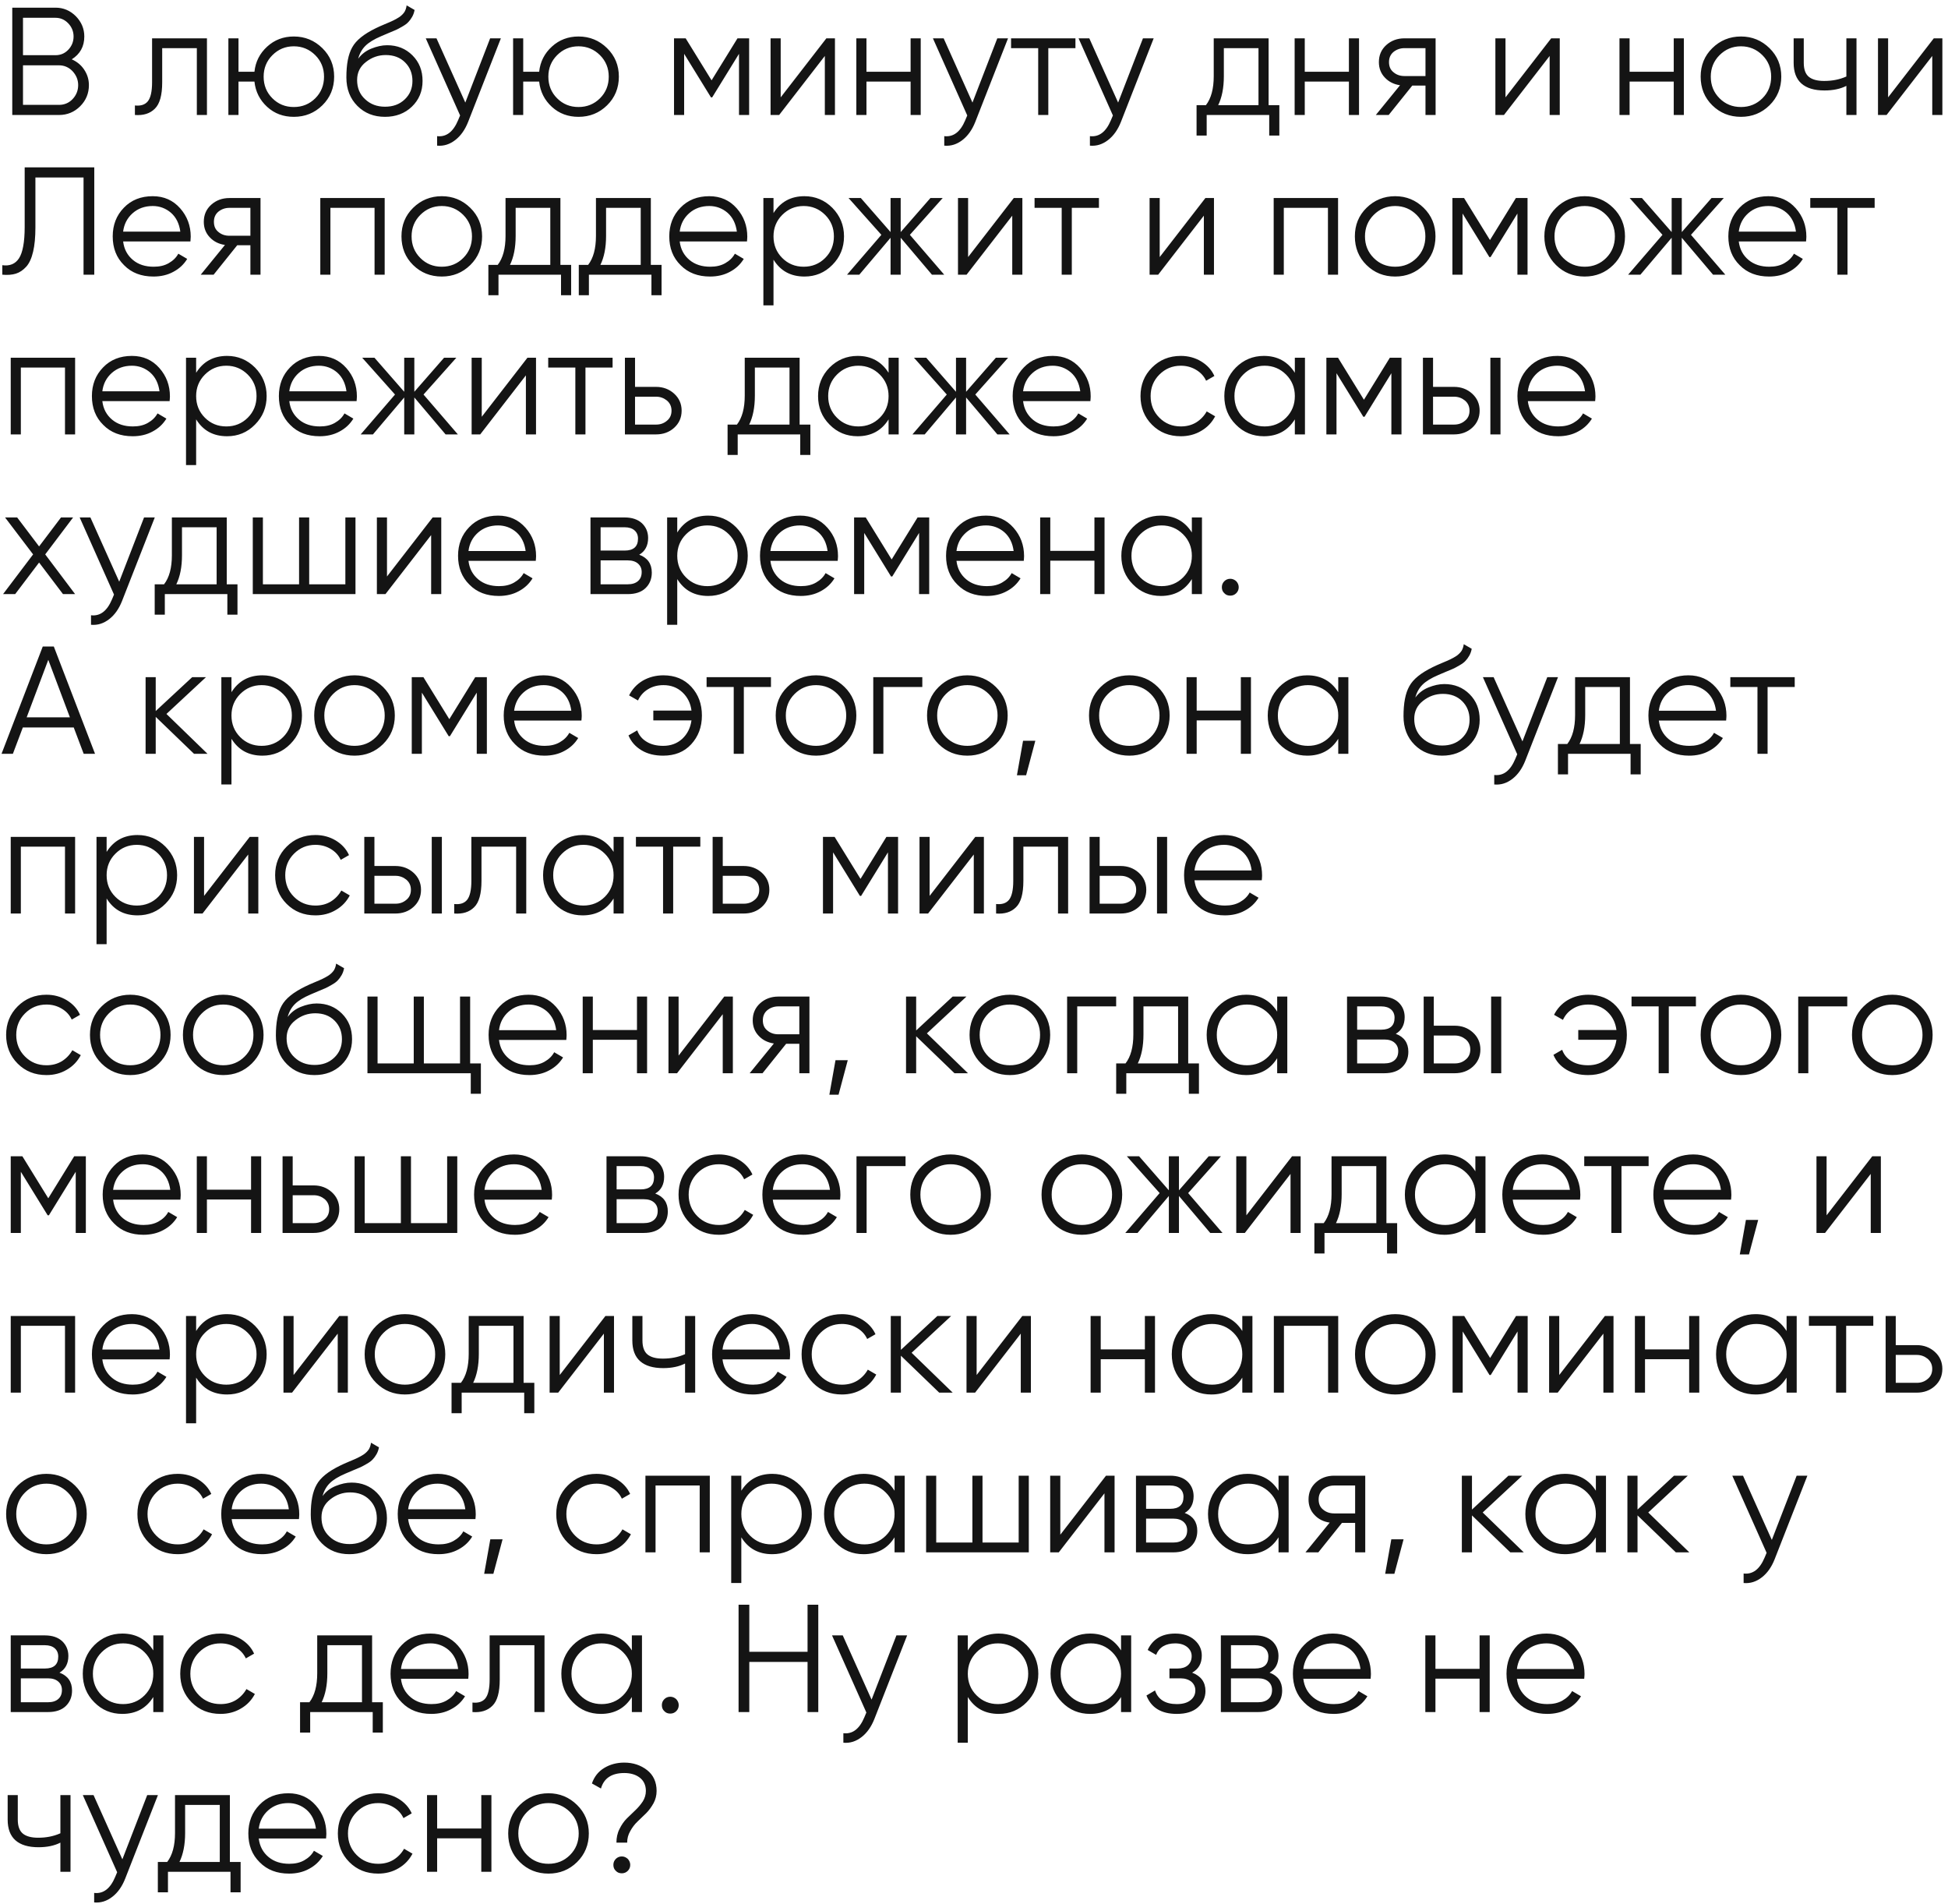 <?xml version="1.0" encoding="UTF-8"?> <svg xmlns="http://www.w3.org/2000/svg" width="305" height="298" viewBox="0 0 305 298" fill="none"> <path d="M11.232 9.288C12.528 8.472 13.2 7.296 13.2 5.712C13.2 4.488 12.744 3.432 11.88 2.544C10.992 1.656 9.936 1.2 8.688 1.2H1.92V18H9.24C10.536 18 11.64 17.544 12.552 16.632C13.464 15.72 13.92 14.616 13.92 13.32C13.92 12.408 13.656 11.616 13.176 10.896C12.696 10.176 12.048 9.648 11.232 9.288ZM8.688 2.784C9.456 2.784 10.128 3.072 10.68 3.648C11.232 4.224 11.52 4.92 11.52 5.712C11.52 6.528 11.232 7.224 10.68 7.8C10.128 8.376 9.456 8.64 8.688 8.64H3.6V2.784H8.688ZM9.24 16.416H3.6V10.224H9.24C10.056 10.224 10.776 10.536 11.352 11.136C11.928 11.76 12.24 12.48 12.24 13.32C12.24 14.184 11.928 14.928 11.352 15.528C10.776 16.128 10.056 16.416 9.24 16.416ZM32.403 6H23.811V12.888C23.811 14.352 23.571 15.336 23.139 15.864C22.707 16.392 22.035 16.608 21.123 16.512V18C22.443 18.096 23.475 17.784 24.243 17.016C25.011 16.272 25.395 14.904 25.395 12.888V7.536H30.819V18H32.403V6ZM46.006 5.712C44.374 5.712 42.982 6.24 41.83 7.296C40.678 8.352 40.006 9.648 39.838 11.232H37.342V6H35.758V18H37.342V12.768H39.838C40.006 14.352 40.678 15.672 41.83 16.728C42.982 17.784 44.374 18.288 46.006 18.288C47.758 18.288 49.246 17.688 50.47 16.488C51.694 15.288 52.318 13.776 52.318 12C52.318 10.224 51.694 8.736 50.47 7.536C49.246 6.336 47.758 5.712 46.006 5.712ZM46.006 16.752C44.662 16.752 43.558 16.296 42.646 15.384C41.734 14.472 41.278 13.344 41.278 12C41.278 10.68 41.734 9.552 42.646 8.64C43.558 7.728 44.662 7.248 46.006 7.248C47.326 7.248 48.454 7.728 49.366 8.64C50.278 9.552 50.734 10.68 50.734 12C50.734 13.344 50.278 14.472 49.366 15.384C48.454 16.296 47.326 16.752 46.006 16.752ZM60.281 18.288C61.961 18.288 63.377 17.76 64.481 16.704C65.585 15.648 66.161 14.304 66.161 12.672C66.161 11.04 65.633 9.72 64.577 8.664C63.521 7.608 62.201 7.08 60.617 7.08C59.801 7.08 58.985 7.272 58.145 7.608C57.305 7.944 56.609 8.472 56.081 9.192C56.297 8.376 56.681 7.704 57.209 7.176C57.737 6.648 58.553 6.144 59.681 5.664C59.873 5.592 60.233 5.424 60.809 5.184C61.385 4.944 61.769 4.776 62.009 4.68C62.249 4.584 62.561 4.392 62.993 4.152C63.425 3.912 63.737 3.672 63.929 3.456C64.121 3.264 64.337 2.976 64.529 2.64C64.721 2.304 64.841 1.944 64.913 1.56L63.665 0.84C63.617 1.248 63.497 1.584 63.329 1.872C63.137 2.16 62.873 2.424 62.537 2.664C62.177 2.904 61.841 3.072 61.553 3.216C61.265 3.36 60.809 3.552 60.233 3.792C59.657 4.032 59.177 4.248 58.841 4.416C56.969 5.328 55.745 6.312 55.145 7.416C54.521 8.52 54.233 10.08 54.233 12.12C54.233 13.944 54.809 15.432 55.961 16.584C57.113 17.736 58.553 18.288 60.281 18.288ZM60.281 16.704C59.033 16.704 58.001 16.32 57.161 15.528C56.321 14.76 55.913 13.752 55.913 12.528C55.913 11.352 56.369 10.416 57.305 9.696C58.217 8.976 59.249 8.616 60.401 8.616C61.649 8.616 62.657 9 63.425 9.768C64.193 10.536 64.577 11.496 64.577 12.672C64.577 13.848 64.169 14.808 63.353 15.576C62.537 16.344 61.529 16.704 60.281 16.704ZM76.742 6L72.854 16.056L68.342 6H66.662L72.038 18.072L71.726 18.816C70.958 20.64 69.878 21.48 68.438 21.312V22.8C69.494 22.896 70.43 22.584 71.294 21.912C72.158 21.24 72.806 20.304 73.286 19.104L78.422 6H76.742ZM90.584 5.712C88.952 5.712 87.56 6.24 86.408 7.296C85.256 8.352 84.584 9.648 84.416 11.232H81.92V6H80.336V18H81.92V12.768H84.416C84.584 14.352 85.256 15.672 86.408 16.728C87.56 17.784 88.952 18.288 90.584 18.288C92.336 18.288 93.824 17.688 95.048 16.488C96.272 15.288 96.896 13.776 96.896 12C96.896 10.224 96.272 8.736 95.048 7.536C93.824 6.336 92.336 5.712 90.584 5.712ZM90.584 16.752C89.24 16.752 88.136 16.296 87.224 15.384C86.312 14.472 85.856 13.344 85.856 12C85.856 10.68 86.312 9.552 87.224 8.64C88.136 7.728 89.24 7.248 90.584 7.248C91.904 7.248 93.032 7.728 93.944 8.64C94.856 9.552 95.312 10.68 95.312 12C95.312 13.344 94.856 14.472 93.944 15.384C93.032 16.296 91.904 16.752 90.584 16.752ZM117.292 6H115.468L111.412 12.576L107.356 6H105.532V18H107.116V8.424L111.316 15.24H111.508L115.708 8.424V18H117.292V6ZM129.385 6L122.233 15.24V6H120.649V18H121.993L129.145 8.76V18H130.729V6H129.385ZM142.574 6V11.232H135.662V6H134.078V18H135.662V12.768H142.574V18H144.158V6H142.574ZM156.148 6L152.26 16.056L147.748 6H146.068L151.444 18.072L151.132 18.816C150.364 20.64 149.284 21.48 147.844 21.312V22.8C148.9 22.896 149.836 22.584 150.7 21.912C151.564 21.24 152.212 20.304 152.692 19.104L157.828 6H156.148ZM168.383 6H158.303V7.536H162.551V18H164.135V7.536H168.383V6ZM178.953 6L175.065 16.056L170.553 6H168.873L174.249 18.072L173.937 18.816C173.169 20.64 172.089 21.48 170.649 21.312V22.8C171.705 22.896 172.641 22.584 173.505 21.912C174.369 21.24 175.017 20.304 175.497 19.104L180.633 6H178.953ZM198.627 16.464V6H190.035V11.928C190.035 13.896 189.627 15.408 188.811 16.464H187.347V21.216H188.931V18H198.723V21.216H200.307V16.464H198.627ZM190.731 16.464C191.307 15.288 191.619 13.776 191.619 11.928V7.536H197.043V16.464H190.731ZM211.199 6V11.232H204.287V6H202.703V18H204.287V12.768H211.199V18H212.783V6H211.199ZM224.773 6H219.901C218.773 6 217.813 6.36 217.045 7.056C216.277 7.752 215.893 8.64 215.893 9.72C215.893 10.68 216.205 11.496 216.829 12.144C217.453 12.816 218.245 13.2 219.205 13.344L215.413 18H217.429L221.125 13.392H223.189V18H224.773V6ZM219.901 11.904C219.229 11.904 218.653 11.712 218.173 11.304C217.693 10.92 217.477 10.392 217.477 9.72C217.477 9.072 217.693 8.544 218.173 8.136C218.653 7.752 219.229 7.536 219.901 7.536H223.189V11.904H219.901ZM242.869 6L235.717 15.24V6H234.133V18H235.477L242.629 8.76V18H244.213V6H242.869ZM262.059 6V11.232H255.147V6H253.563V18H255.147V12.768H262.059V18H263.643V6H262.059ZM272.585 18.288C274.337 18.288 275.825 17.688 277.049 16.488C278.273 15.288 278.897 13.776 278.897 12C278.897 10.224 278.273 8.736 277.049 7.536C275.825 6.336 274.337 5.712 272.585 5.712C270.809 5.712 269.321 6.336 268.097 7.536C266.873 8.736 266.273 10.224 266.273 12C266.273 13.776 266.873 15.288 268.097 16.488C269.321 17.688 270.809 18.288 272.585 18.288ZM272.585 16.752C271.241 16.752 270.137 16.296 269.225 15.384C268.312 14.472 267.857 13.344 267.857 12C267.857 10.68 268.312 9.552 269.225 8.64C270.137 7.728 271.241 7.248 272.585 7.248C273.905 7.248 275.033 7.728 275.945 8.64C276.857 9.552 277.312 10.68 277.312 12C277.312 13.344 276.857 14.472 275.945 15.384C275.033 16.296 273.905 16.752 272.585 16.752ZM289.089 6V11.976C288.009 12.456 286.857 12.672 285.609 12.672C284.529 12.672 283.737 12.456 283.209 12.024C282.681 11.592 282.417 10.848 282.417 9.84V6H280.833V9.84C280.833 11.28 281.241 12.36 282.057 13.08C282.873 13.8 284.073 14.16 285.657 14.16C287.001 14.16 288.153 13.92 289.089 13.44V18H290.673V6H289.089ZM302.775 6L295.623 15.24V6H294.039V18H295.383L302.535 8.76V18H304.119V6H302.775ZM0.36 43C1.176 43.072 1.896 43.024 2.496 42.832C3.096 42.64 3.624 42.28 4.104 41.752C4.584 41.224 4.944 40.432 5.184 39.4C5.424 38.392 5.544 37.12 5.544 35.584V27.784H13.08V43H14.76V26.2H3.864V35.536C3.864 37.912 3.552 39.544 2.976 40.432C2.4 41.32 1.512 41.68 0.36 41.512V43ZM23.912 30.712C22.064 30.712 20.552 31.312 19.399 32.512C18.224 33.712 17.648 35.224 17.648 37C17.648 38.824 18.224 40.336 19.424 41.512C20.599 42.712 22.136 43.288 24.032 43.288C25.183 43.288 26.239 43.048 27.151 42.544C28.064 42.064 28.784 41.392 29.311 40.528L27.919 39.712C27.584 40.336 27.079 40.816 26.407 41.2C25.735 41.584 24.968 41.752 24.055 41.752C22.759 41.752 21.68 41.416 20.816 40.696C19.951 39.976 19.424 39.016 19.279 37.792H29.816C29.84 37.48 29.863 37.24 29.863 37.048C29.863 35.344 29.311 33.856 28.207 32.608C27.104 31.36 25.688 30.712 23.912 30.712ZM23.912 32.248C24.991 32.248 25.951 32.608 26.767 33.304C27.584 34.024 28.064 35.008 28.232 36.256H19.279C19.424 35.08 19.927 34.12 20.767 33.376C21.608 32.632 22.663 32.248 23.912 32.248ZM40.789 31H35.917C34.789 31 33.829 31.36 33.061 32.056C32.293 32.752 31.909 33.64 31.909 34.72C31.909 35.68 32.221 36.496 32.845 37.144C33.469 37.816 34.261 38.2 35.221 38.344L31.429 43H33.445L37.141 38.392H39.205V43H40.789V31ZM35.917 36.904C35.245 36.904 34.669 36.712 34.189 36.304C33.709 35.92 33.493 35.392 33.493 34.72C33.493 34.072 33.709 33.544 34.189 33.136C34.669 32.752 35.245 32.536 35.917 32.536H39.205V36.904H35.917ZM60.229 31H50.149V43H51.733V32.536H58.645V43H60.229V31ZM69.17 43.288C70.922 43.288 72.41 42.688 73.634 41.488C74.858 40.288 75.482 38.776 75.482 37C75.482 35.224 74.858 33.736 73.634 32.536C72.41 31.336 70.922 30.712 69.17 30.712C67.394 30.712 65.906 31.336 64.682 32.536C63.458 33.736 62.858 35.224 62.858 37C62.858 38.776 63.458 40.288 64.682 41.488C65.906 42.688 67.394 43.288 69.17 43.288ZM69.17 41.752C67.826 41.752 66.722 41.296 65.81 40.384C64.898 39.472 64.442 38.344 64.442 37C64.442 35.68 64.898 34.552 65.81 33.64C66.722 32.728 67.826 32.248 69.17 32.248C70.49 32.248 71.618 32.728 72.53 33.64C73.442 34.552 73.898 35.68 73.898 37C73.898 38.344 73.442 39.472 72.53 40.384C71.618 41.296 70.49 41.752 69.17 41.752ZM87.744 41.464V31H79.152V36.928C79.152 38.896 78.744 40.408 77.928 41.464H76.464V46.216H78.048V43H87.84V46.216H89.424V41.464H87.744ZM79.848 41.464C80.424 40.288 80.736 38.776 80.736 36.928V32.536H86.16V41.464H79.848ZM101.901 41.464V31H93.309V36.928C93.309 38.896 92.901 40.408 92.085 41.464H90.621V46.216H92.205V43H101.997V46.216H103.581V41.464H101.901ZM94.005 41.464C94.581 40.288 94.893 38.776 94.893 36.928V32.536H100.317V41.464H94.005ZM111.052 30.712C109.204 30.712 107.692 31.312 106.54 32.512C105.364 33.712 104.788 35.224 104.788 37C104.788 38.824 105.364 40.336 106.564 41.512C107.74 42.712 109.276 43.288 111.172 43.288C112.324 43.288 113.38 43.048 114.292 42.544C115.204 42.064 115.924 41.392 116.452 40.528L115.06 39.712C114.724 40.336 114.22 40.816 113.548 41.2C112.876 41.584 112.108 41.752 111.196 41.752C109.9 41.752 108.82 41.416 107.956 40.696C107.092 39.976 106.564 39.016 106.42 37.792H116.956C116.98 37.48 117.004 37.24 117.004 37.048C117.004 35.344 116.452 33.856 115.348 32.608C114.244 31.36 112.828 30.712 111.052 30.712ZM111.052 32.248C112.132 32.248 113.092 32.608 113.908 33.304C114.724 34.024 115.204 35.008 115.372 36.256H106.42C106.564 35.08 107.068 34.12 107.908 33.376C108.748 32.632 109.804 32.248 111.052 32.248ZM125.956 30.712C123.82 30.712 122.212 31.6 121.108 33.352V31H119.524V47.8H121.108V40.648C122.212 42.424 123.82 43.288 125.956 43.288C127.66 43.288 129.124 42.688 130.324 41.464C131.524 40.264 132.148 38.776 132.148 37C132.148 35.248 131.524 33.76 130.324 32.536C129.124 31.336 127.66 30.712 125.956 30.712ZM125.836 41.752C124.492 41.752 123.388 41.296 122.476 40.384C121.564 39.472 121.108 38.344 121.108 37C121.108 35.68 121.564 34.552 122.476 33.64C123.388 32.728 124.492 32.248 125.836 32.248C127.156 32.248 128.284 32.728 129.196 33.64C130.108 34.552 130.564 35.68 130.564 37C130.564 38.344 130.108 39.472 129.196 40.384C128.284 41.296 127.156 41.752 125.836 41.752ZM147.837 43L142.461 36.76L147.597 31H145.677L141.021 36.328V31H139.437V36.328L134.781 31H132.861L137.997 36.76L132.621 43H134.541L139.437 37.216V43H141.021V37.216L145.917 43H147.837ZM158.729 31L151.577 40.24V31H149.993V43H151.337L158.489 33.76V43H160.073V31H158.729ZM172.062 31H161.982V32.536H166.23V43H167.814V32.536H172.062V31ZM188.729 31L181.577 40.24V31H179.993V43H181.337L188.489 33.76V43H190.073V31H188.729ZM209.502 31H199.422V43H201.006V32.536H207.918V43H209.502V31ZM218.444 43.288C220.196 43.288 221.684 42.688 222.908 41.488C224.132 40.288 224.756 38.776 224.756 37C224.756 35.224 224.132 33.736 222.908 32.536C221.684 31.336 220.196 30.712 218.444 30.712C216.668 30.712 215.18 31.336 213.956 32.536C212.732 33.736 212.132 35.224 212.132 37C212.132 38.776 212.732 40.288 213.956 41.488C215.18 42.688 216.668 43.288 218.444 43.288ZM218.444 41.752C217.1 41.752 215.996 41.296 215.084 40.384C214.172 39.472 213.716 38.344 213.716 37C213.716 35.68 214.172 34.552 215.084 33.64C215.996 32.728 217.1 32.248 218.444 32.248C219.764 32.248 220.892 32.728 221.804 33.64C222.716 34.552 223.172 35.68 223.172 37C223.172 38.344 222.716 39.472 221.804 40.384C220.892 41.296 219.764 41.752 218.444 41.752ZM239.167 31H237.343L233.287 37.576L229.231 31H227.407V43H228.991V33.424L233.191 40.24H233.383L237.583 33.424V43H239.167V31ZM248.116 43.288C249.868 43.288 251.356 42.688 252.58 41.488C253.804 40.288 254.428 38.776 254.428 37C254.428 35.224 253.804 33.736 252.58 32.536C251.356 31.336 249.868 30.712 248.116 30.712C246.34 30.712 244.852 31.336 243.628 32.536C242.404 33.736 241.804 35.224 241.804 37C241.804 38.776 242.404 40.288 243.628 41.488C244.852 42.688 246.34 43.288 248.116 43.288ZM248.116 41.752C246.772 41.752 245.668 41.296 244.756 40.384C243.844 39.472 243.388 38.344 243.388 37C243.388 35.68 243.844 34.552 244.756 33.64C245.668 32.728 246.772 32.248 248.116 32.248C249.436 32.248 250.564 32.728 251.476 33.64C252.388 34.552 252.844 35.68 252.844 37C252.844 38.344 252.388 39.472 251.476 40.384C250.564 41.296 249.436 41.752 248.116 41.752ZM270.134 43L264.758 36.76L269.894 31H267.974L263.318 36.328V31H261.734V36.328L257.078 31H255.158L260.294 36.76L254.918 43H256.838L261.734 37.216V43H263.318V37.216L268.214 43H270.134ZM276.872 30.712C275.024 30.712 273.512 31.312 272.36 32.512C271.184 33.712 270.608 35.224 270.608 37C270.608 38.824 271.184 40.336 272.384 41.512C273.56 42.712 275.096 43.288 276.992 43.288C278.144 43.288 279.2 43.048 280.112 42.544C281.024 42.064 281.744 41.392 282.272 40.528L280.88 39.712C280.544 40.336 280.04 40.816 279.368 41.2C278.696 41.584 277.928 41.752 277.016 41.752C275.72 41.752 274.64 41.416 273.776 40.696C272.912 39.976 272.384 39.016 272.24 37.792H282.776C282.8 37.48 282.824 37.24 282.824 37.048C282.824 35.344 282.272 33.856 281.168 32.608C280.064 31.36 278.648 30.712 276.872 30.712ZM276.872 32.248C277.952 32.248 278.912 32.608 279.728 33.304C280.544 34.024 281.024 35.008 281.192 36.256H272.24C272.384 35.08 272.888 34.12 273.728 33.376C274.568 32.632 275.624 32.248 276.872 32.248ZM293.515 31H283.435V32.536H287.683V43H289.267V32.536H293.515V31ZM11.76 56H1.68V68H3.264V57.536H10.176V68H11.76V56ZM20.654 55.712C18.806 55.712 17.294 56.312 16.142 57.512C14.966 58.712 14.39 60.224 14.39 62C14.39 63.824 14.966 65.336 16.166 66.512C17.342 67.712 18.878 68.288 20.774 68.288C21.926 68.288 22.982 68.048 23.894 67.544C24.806 67.064 25.526 66.392 26.054 65.528L24.662 64.712C24.326 65.336 23.822 65.816 23.15 66.2C22.478 66.584 21.71 66.752 20.798 66.752C19.502 66.752 18.422 66.416 17.558 65.696C16.694 64.976 16.166 64.016 16.022 62.792H26.558C26.582 62.48 26.606 62.24 26.606 62.048C26.606 60.344 26.054 58.856 24.95 57.608C23.846 56.36 22.43 55.712 20.654 55.712ZM20.654 57.248C21.734 57.248 22.694 57.608 23.51 58.304C24.326 59.024 24.806 60.008 24.974 61.256H16.022C16.166 60.08 16.67 59.12 17.51 58.376C18.35 57.632 19.406 57.248 20.654 57.248ZM35.557 55.712C33.421 55.712 31.813 56.6 30.709 58.352V56H29.125V72.8H30.709V65.648C31.813 67.424 33.421 68.288 35.557 68.288C37.261 68.288 38.725 67.688 39.925 66.464C41.125 65.264 41.749 63.776 41.749 62C41.749 60.248 41.125 58.76 39.925 57.536C38.725 56.336 37.261 55.712 35.557 55.712ZM35.437 66.752C34.093 66.752 32.989 66.296 32.077 65.384C31.165 64.472 30.709 63.344 30.709 62C30.709 60.68 31.165 59.552 32.077 58.64C32.989 57.728 34.093 57.248 35.437 57.248C36.757 57.248 37.885 57.728 38.797 58.64C39.709 59.552 40.165 60.68 40.165 62C40.165 63.344 39.709 64.472 38.797 65.384C37.885 66.296 36.757 66.752 35.437 66.752ZM49.927 55.712C48.079 55.712 46.567 56.312 45.415 57.512C44.239 58.712 43.663 60.224 43.663 62C43.663 63.824 44.239 65.336 45.439 66.512C46.615 67.712 48.151 68.288 50.047 68.288C51.199 68.288 52.255 68.048 53.167 67.544C54.079 67.064 54.799 66.392 55.327 65.528L53.935 64.712C53.599 65.336 53.095 65.816 52.423 66.2C51.751 66.584 50.983 66.752 50.071 66.752C48.775 66.752 47.695 66.416 46.831 65.696C45.967 64.976 45.439 64.016 45.295 62.792H55.831C55.855 62.48 55.879 62.24 55.879 62.048C55.879 60.344 55.327 58.856 54.223 57.608C53.119 56.36 51.703 55.712 49.927 55.712ZM49.927 57.248C51.007 57.248 51.967 57.608 52.783 58.304C53.599 59.024 54.079 60.008 54.247 61.256H45.295C45.439 60.08 45.943 59.12 46.783 58.376C47.623 57.632 48.679 57.248 49.927 57.248ZM71.688 68L66.312 61.76L71.448 56H69.528L64.872 61.328V56H63.288V61.328L58.632 56H56.712L61.848 61.76L56.472 68H58.392L63.288 62.216V68H64.872V62.216L69.768 68H71.688ZM82.58 56L75.428 65.24V56H73.844V68H75.188L82.34 58.76V68H83.924V56H82.58ZM95.914 56H85.834V57.536H90.082V68H91.666V57.536H95.914V56ZM102.716 60.56H99.428V56H97.844V68H102.716C103.82 68 104.78 67.664 105.548 66.968C106.316 66.272 106.724 65.384 106.724 64.28C106.724 63.2 106.316 62.312 105.548 61.616C104.78 60.92 103.82 60.56 102.716 60.56ZM102.716 66.464H99.428V62.096H102.716C103.388 62.096 103.94 62.312 104.42 62.696C104.9 63.104 105.14 63.632 105.14 64.28C105.14 64.952 104.9 65.48 104.42 65.864C103.94 66.272 103.388 66.464 102.716 66.464ZM125.198 66.464V56H116.605V61.928C116.605 63.896 116.198 65.408 115.382 66.464H113.918V71.216H115.502V68H125.294V71.216H126.878V66.464H125.198ZM117.302 66.464C117.878 65.288 118.19 63.776 118.19 61.928V57.536H123.614V66.464H117.302ZM139.125 56V58.352C138.021 56.6 136.389 55.712 134.277 55.712C132.549 55.712 131.085 56.336 129.885 57.536C128.685 58.76 128.085 60.248 128.085 62C128.085 63.776 128.685 65.264 129.885 66.464C131.085 67.688 132.549 68.288 134.277 68.288C136.389 68.288 138.021 67.424 139.125 65.648V68H140.709V56H139.125ZM134.397 66.752C133.053 66.752 131.949 66.296 131.037 65.384C130.125 64.472 129.669 63.344 129.669 62C129.669 60.68 130.125 59.552 131.037 58.64C131.949 57.728 133.053 57.248 134.397 57.248C135.717 57.248 136.845 57.728 137.757 58.64C138.669 59.552 139.125 60.68 139.125 62C139.125 63.344 138.669 64.472 137.757 65.384C136.845 66.296 135.717 66.752 134.397 66.752ZM158.079 68L152.703 61.76L157.839 56H155.919L151.263 61.328V56H149.679V61.328L145.023 56H143.103L148.239 61.76L142.863 68H144.783L149.679 62.216V68H151.263V62.216L156.159 68H158.079ZM164.818 55.712C162.97 55.712 161.458 56.312 160.306 57.512C159.13 58.712 158.554 60.224 158.554 62C158.554 63.824 159.13 65.336 160.33 66.512C161.506 67.712 163.042 68.288 164.938 68.288C166.09 68.288 167.146 68.048 168.058 67.544C168.97 67.064 169.69 66.392 170.218 65.528L168.826 64.712C168.49 65.336 167.986 65.816 167.314 66.2C166.642 66.584 165.874 66.752 164.962 66.752C163.666 66.752 162.586 66.416 161.722 65.696C160.858 64.976 160.33 64.016 160.186 62.792H170.722C170.746 62.48 170.77 62.24 170.77 62.048C170.77 60.344 170.218 58.856 169.114 57.608C168.01 56.36 166.594 55.712 164.818 55.712ZM164.818 57.248C165.898 57.248 166.858 57.608 167.674 58.304C168.49 59.024 168.97 60.008 169.138 61.256H160.186C160.33 60.08 160.834 59.12 161.674 58.376C162.514 57.632 163.57 57.248 164.818 57.248ZM184.881 68.288C186.033 68.288 187.113 68.024 188.073 67.448C189.033 66.896 189.753 66.128 190.257 65.168L188.937 64.4C188.529 65.12 187.977 65.696 187.281 66.128C186.561 66.56 185.769 66.752 184.881 66.752C183.537 66.752 182.433 66.296 181.521 65.384C180.609 64.472 180.153 63.344 180.153 62C180.153 60.68 180.609 59.552 181.521 58.64C182.433 57.728 183.537 57.248 184.881 57.248C185.769 57.248 186.561 57.464 187.281 57.896C188.001 58.328 188.505 58.88 188.841 59.6L190.137 58.856C189.705 57.896 189.009 57.152 188.073 56.576C187.113 56 186.057 55.712 184.881 55.712C183.057 55.712 181.569 56.336 180.369 57.536C179.169 58.736 178.569 60.224 178.569 62C178.569 63.776 179.169 65.288 180.369 66.488C181.569 67.688 183.057 68.288 184.881 68.288ZM202.734 56V58.352C201.63 56.6 199.998 55.712 197.886 55.712C196.158 55.712 194.694 56.336 193.494 57.536C192.294 58.76 191.694 60.248 191.694 62C191.694 63.776 192.294 65.264 193.494 66.464C194.694 67.688 196.158 68.288 197.886 68.288C199.998 68.288 201.63 67.424 202.734 65.648V68H204.318V56H202.734ZM198.006 66.752C196.662 66.752 195.558 66.296 194.646 65.384C193.734 64.472 193.278 63.344 193.278 62C193.278 60.68 193.734 59.552 194.646 58.64C195.558 57.728 196.662 57.248 198.006 57.248C199.326 57.248 200.454 57.728 201.366 58.64C202.278 59.552 202.734 60.68 202.734 62C202.734 63.344 202.278 64.472 201.366 65.384C200.454 66.296 199.326 66.752 198.006 66.752ZM219.432 56H217.608L213.552 62.576L209.496 56H207.672V68H209.256V58.424L213.456 65.24H213.648L217.848 58.424V68H219.432V56ZM227.661 60.56H224.373V56H222.789V68H227.661C228.765 68 229.725 67.664 230.493 66.968C231.261 66.272 231.669 65.384 231.669 64.28C231.669 63.2 231.261 62.312 230.493 61.616C229.725 60.92 228.765 60.56 227.661 60.56ZM233.349 56V68H234.933V56H233.349ZM227.661 66.464H224.373V62.096H227.661C228.333 62.096 228.885 62.312 229.365 62.696C229.845 63.104 230.085 63.632 230.085 64.28C230.085 64.952 229.845 65.48 229.365 65.864C228.885 66.272 228.333 66.464 227.661 66.464ZM243.849 55.712C242.001 55.712 240.489 56.312 239.337 57.512C238.161 58.712 237.585 60.224 237.585 62C237.585 63.824 238.161 65.336 239.361 66.512C240.537 67.712 242.073 68.288 243.969 68.288C245.121 68.288 246.177 68.048 247.089 67.544C248.001 67.064 248.721 66.392 249.249 65.528L247.857 64.712C247.521 65.336 247.017 65.816 246.345 66.2C245.673 66.584 244.905 66.752 243.993 66.752C242.697 66.752 241.617 66.416 240.753 65.696C239.889 64.976 239.361 64.016 239.217 62.792H249.753C249.777 62.48 249.801 62.24 249.801 62.048C249.801 60.344 249.249 58.856 248.145 57.608C247.041 56.36 245.625 55.712 243.849 55.712ZM243.849 57.248C244.929 57.248 245.889 57.608 246.705 58.304C247.521 59.024 248.001 60.008 248.169 61.256H239.217C239.361 60.08 239.865 59.12 240.705 58.376C241.545 57.632 242.601 57.248 243.849 57.248ZM11.76 93L7.08 86.784L11.448 81H9.552L6.12 85.536L2.688 81H0.792L5.184 86.784L0.48 93H2.376L6.12 88.056L9.864 93H11.76ZM22.554 81L18.666 91.056L14.154 81H12.474L17.85 93.072L17.538 93.816C16.77 95.64 15.69 96.48 14.25 96.312V97.8C15.306 97.896 16.242 97.584 17.106 96.912C17.97 96.24 18.618 95.304 19.098 94.104L24.234 81H22.554ZM35.502 91.464V81H26.91V86.928C26.91 88.896 26.502 90.408 25.686 91.464H24.222V96.216H25.806V93H35.598V96.216H37.182V91.464H35.502ZM27.606 91.464C28.182 90.288 28.494 88.776 28.494 86.928V82.536H33.918V91.464H27.606ZM54.074 81V91.464H48.41V81H46.826V91.464H41.162V81H39.578V93H55.658V81H54.074ZM67.744 81L60.592 90.24V81H59.008V93H60.352L67.504 83.76V93H69.088V81H67.744ZM77.982 80.712C76.134 80.712 74.622 81.312 73.47 82.512C72.294 83.712 71.718 85.224 71.718 87C71.718 88.824 72.294 90.336 73.494 91.512C74.67 92.712 76.206 93.288 78.102 93.288C79.254 93.288 80.31 93.048 81.222 92.544C82.134 92.064 82.854 91.392 83.382 90.528L81.99 89.712C81.654 90.336 81.15 90.816 80.478 91.2C79.806 91.584 79.038 91.752 78.126 91.752C76.83 91.752 75.75 91.416 74.886 90.696C74.022 89.976 73.494 89.016 73.35 87.792H83.886C83.91 87.48 83.934 87.24 83.934 87.048C83.934 85.344 83.382 83.856 82.278 82.608C81.174 81.36 79.758 80.712 77.982 80.712ZM77.982 82.248C79.062 82.248 80.022 82.608 80.838 83.304C81.654 84.024 82.134 85.008 82.302 86.256H73.35C73.494 85.08 73.998 84.12 74.838 83.376C75.678 82.632 76.734 82.248 77.982 82.248ZM100.085 86.832C100.997 86.304 101.477 85.416 101.477 84.216C101.477 83.28 101.141 82.512 100.517 81.912C99.869 81.312 98.957 81 97.805 81H92.453V93H98.285C99.485 93 100.421 92.688 101.069 92.064C101.717 91.44 102.053 90.624 102.053 89.64C102.053 88.248 101.381 87.312 100.085 86.832ZM97.805 82.536C98.477 82.536 98.981 82.704 99.341 83.016C99.701 83.328 99.893 83.76 99.893 84.312C99.893 85.56 99.197 86.184 97.805 86.184H94.037V82.536H97.805ZM98.285 91.464H94.037V87.72H98.285C98.981 87.72 99.509 87.888 99.893 88.224C100.277 88.56 100.469 88.992 100.469 89.544C100.469 90.168 100.277 90.624 99.893 90.96C99.509 91.296 98.981 91.464 98.285 91.464ZM110.885 80.712C108.749 80.712 107.141 81.6 106.037 83.352V81H104.453V97.8H106.037V90.648C107.141 92.424 108.749 93.288 110.885 93.288C112.589 93.288 114.053 92.688 115.253 91.464C116.453 90.264 117.077 88.776 117.077 87C117.077 85.248 116.453 83.76 115.253 82.536C114.053 81.336 112.589 80.712 110.885 80.712ZM110.765 91.752C109.421 91.752 108.317 91.296 107.405 90.384C106.493 89.472 106.037 88.344 106.037 87C106.037 85.68 106.493 84.552 107.405 83.64C108.317 82.728 109.421 82.248 110.765 82.248C112.085 82.248 113.213 82.728 114.125 83.64C115.037 84.552 115.493 85.68 115.493 87C115.493 88.344 115.037 89.472 114.125 90.384C113.213 91.296 112.085 91.752 110.765 91.752ZM125.255 80.712C123.407 80.712 121.895 81.312 120.743 82.512C119.567 83.712 118.991 85.224 118.991 87C118.991 88.824 119.567 90.336 120.767 91.512C121.943 92.712 123.479 93.288 125.375 93.288C126.527 93.288 127.583 93.048 128.495 92.544C129.407 92.064 130.127 91.392 130.655 90.528L129.263 89.712C128.927 90.336 128.423 90.816 127.751 91.2C127.079 91.584 126.311 91.752 125.399 91.752C124.103 91.752 123.023 91.416 122.159 90.696C121.295 89.976 120.767 89.016 120.623 87.792H131.159C131.183 87.48 131.207 87.24 131.207 87.048C131.207 85.344 130.655 83.856 129.551 82.608C128.447 81.36 127.031 80.712 125.255 80.712ZM125.255 82.248C126.335 82.248 127.295 82.608 128.111 83.304C128.927 84.024 129.407 85.008 129.575 86.256H120.623C120.767 85.08 121.271 84.12 122.111 83.376C122.951 82.632 124.007 82.248 125.255 82.248ZM145.487 81H143.663L139.607 87.576L135.551 81H133.727V93H135.311V83.424L139.511 90.24H139.703L143.903 83.424V93H145.487V81ZM154.388 80.712C152.54 80.712 151.028 81.312 149.876 82.512C148.7 83.712 148.124 85.224 148.124 87C148.124 88.824 148.7 90.336 149.9 91.512C151.076 92.712 152.612 93.288 154.508 93.288C155.66 93.288 156.716 93.048 157.628 92.544C158.54 92.064 159.26 91.392 159.788 90.528L158.396 89.712C158.06 90.336 157.556 90.816 156.884 91.2C156.212 91.584 155.444 91.752 154.532 91.752C153.236 91.752 152.156 91.416 151.292 90.696C150.428 89.976 149.9 89.016 149.756 87.792H160.292C160.316 87.48 160.34 87.24 160.34 87.048C160.34 85.344 159.788 83.856 158.684 82.608C157.58 81.36 156.164 80.712 154.388 80.712ZM154.388 82.248C155.468 82.248 156.428 82.608 157.244 83.304C158.06 84.024 158.54 85.008 158.708 86.256H149.756C149.9 85.08 150.404 84.12 151.244 83.376C152.084 82.632 153.14 82.248 154.388 82.248ZM171.356 81V86.232H164.444V81H162.86V93H164.444V87.768H171.356V93H172.94V81H171.356ZM186.609 81V83.352C185.505 81.6 183.873 80.712 181.761 80.712C180.033 80.712 178.569 81.336 177.369 82.536C176.169 83.76 175.569 85.248 175.569 87C175.569 88.776 176.169 90.264 177.369 91.464C178.569 92.688 180.033 93.288 181.761 93.288C183.873 93.288 185.505 92.424 186.609 90.648V93H188.193V81H186.609ZM181.881 91.752C180.537 91.752 179.433 91.296 178.521 90.384C177.609 89.472 177.153 88.344 177.153 87C177.153 85.68 177.609 84.552 178.521 83.64C179.433 82.728 180.537 82.248 181.881 82.248C183.201 82.248 184.329 82.728 185.241 83.64C186.153 84.552 186.609 85.68 186.609 87C186.609 88.344 186.153 89.472 185.241 90.384C184.329 91.296 183.201 91.752 181.881 91.752ZM192.627 93.24C192.987 93.24 193.299 93.12 193.563 92.856C193.803 92.616 193.947 92.304 193.947 91.92C193.947 91.56 193.803 91.248 193.563 90.984C193.299 90.744 192.987 90.6 192.627 90.6C192.243 90.6 191.931 90.744 191.691 90.984C191.427 91.248 191.307 91.56 191.307 91.92C191.307 92.304 191.427 92.616 191.691 92.856C191.931 93.12 192.243 93.24 192.627 93.24ZM13.104 118H14.88L8.424 101.2H6.696L0.24 118H2.016L3.576 113.872H11.544L13.104 118ZM4.176 112.288L7.56 103.288L10.944 112.288H4.176ZM32.493 118L26.061 111.76L32.253 106H30.093L24.381 111.304V106H22.797V118H24.381V112.216L30.381 118H32.493ZM41.089 105.712C38.953 105.712 37.345 106.6 36.241 108.352V106H34.657V122.8H36.241V115.648C37.345 117.424 38.953 118.288 41.089 118.288C42.793 118.288 44.257 117.688 45.457 116.464C46.657 115.264 47.281 113.776 47.281 112C47.281 110.248 46.657 108.76 45.457 107.536C44.257 106.336 42.793 105.712 41.089 105.712ZM40.969 116.752C39.625 116.752 38.521 116.296 37.609 115.384C36.697 114.472 36.241 113.344 36.241 112C36.241 110.68 36.697 109.552 37.609 108.64C38.521 107.728 39.625 107.248 40.969 107.248C42.289 107.248 43.417 107.728 44.329 108.64C45.241 109.552 45.697 110.68 45.697 112C45.697 113.344 45.241 114.472 44.329 115.384C43.417 116.296 42.289 116.752 40.969 116.752ZM55.506 118.288C57.258 118.288 58.746 117.688 59.97 116.488C61.194 115.288 61.818 113.776 61.818 112C61.818 110.224 61.194 108.736 59.97 107.536C58.746 106.336 57.258 105.712 55.506 105.712C53.73 105.712 52.242 106.336 51.018 107.536C49.794 108.736 49.194 110.224 49.194 112C49.194 113.776 49.794 115.288 51.018 116.488C52.242 117.688 53.73 118.288 55.506 118.288ZM55.506 116.752C54.162 116.752 53.058 116.296 52.146 115.384C51.234 114.472 50.778 113.344 50.778 112C50.778 110.68 51.234 109.552 52.146 108.64C53.058 107.728 54.162 107.248 55.506 107.248C56.826 107.248 57.954 107.728 58.866 108.64C59.778 109.552 60.234 110.68 60.234 112C60.234 113.344 59.778 114.472 58.866 115.384C57.954 116.296 56.826 116.752 55.506 116.752ZM76.229 106H74.405L70.349 112.576L66.293 106H64.469V118H66.053V108.424L70.253 115.24H70.445L74.645 108.424V118H76.229V106ZM85.13 105.712C83.282 105.712 81.77 106.312 80.618 107.512C79.442 108.712 78.866 110.224 78.866 112C78.866 113.824 79.442 115.336 80.642 116.512C81.818 117.712 83.354 118.288 85.25 118.288C86.402 118.288 87.458 118.048 88.37 117.544C89.282 117.064 90.002 116.392 90.53 115.528L89.138 114.712C88.802 115.336 88.298 115.816 87.626 116.2C86.954 116.584 86.186 116.752 85.274 116.752C83.978 116.752 82.898 116.416 82.034 115.696C81.17 114.976 80.642 114.016 80.498 112.792H91.034C91.058 112.48 91.082 112.24 91.082 112.048C91.082 110.344 90.53 108.856 89.426 107.608C88.322 106.36 86.906 105.712 85.13 105.712ZM85.13 107.248C86.21 107.248 87.17 107.608 87.986 108.304C88.802 109.024 89.282 110.008 89.45 111.256H80.498C80.642 110.08 81.146 109.12 81.986 108.376C82.826 107.632 83.882 107.248 85.13 107.248ZM103.874 105.712C102.674 105.712 101.594 106 100.634 106.552C99.674 107.128 98.978 107.896 98.498 108.856L99.89 109.648C100.226 108.928 100.73 108.328 101.45 107.896C102.146 107.464 102.962 107.248 103.874 107.248C105.074 107.248 106.058 107.632 106.85 108.376C107.642 109.12 108.122 110.08 108.266 111.232H102.29V112.768H108.266C108.098 113.944 107.618 114.904 106.826 115.648C106.01 116.392 105.026 116.752 103.826 116.752C102.794 116.752 101.93 116.536 101.234 116.104C100.514 115.672 100.034 115.072 99.77 114.328L98.402 115.12C98.81 116.104 99.482 116.872 100.442 117.448C101.402 118.024 102.53 118.288 103.826 118.288C105.65 118.288 107.114 117.712 108.218 116.512C109.322 115.312 109.898 113.824 109.898 112C109.898 110.2 109.346 108.712 108.242 107.512C107.138 106.312 105.674 105.712 103.874 105.712ZM120.711 106H110.631V107.536H114.879V118H116.463V107.536H120.711V106ZM127.764 118.288C129.516 118.288 131.004 117.688 132.228 116.488C133.452 115.288 134.076 113.776 134.076 112C134.076 110.224 133.452 108.736 132.228 107.536C131.004 106.336 129.516 105.712 127.764 105.712C125.988 105.712 124.5 106.336 123.276 107.536C122.052 108.736 121.452 110.224 121.452 112C121.452 113.776 122.052 115.288 123.276 116.488C124.5 117.688 125.988 118.288 127.764 118.288ZM127.764 116.752C126.42 116.752 125.316 116.296 124.404 115.384C123.492 114.472 123.036 113.344 123.036 112C123.036 110.68 123.492 109.552 124.404 108.64C125.316 107.728 126.42 107.248 127.764 107.248C129.084 107.248 130.212 107.728 131.124 108.64C132.036 109.552 132.492 110.68 132.492 112C132.492 113.344 132.036 114.472 131.124 115.384C130.212 116.296 129.084 116.752 127.764 116.752ZM144.407 106H136.727V118H138.311V107.536H144.407V106ZM151.46 118.288C153.212 118.288 154.7 117.688 155.924 116.488C157.148 115.288 157.772 113.776 157.772 112C157.772 110.224 157.148 108.736 155.924 107.536C154.7 106.336 153.212 105.712 151.46 105.712C149.684 105.712 148.196 106.336 146.972 107.536C145.748 108.736 145.148 110.224 145.148 112C145.148 113.776 145.748 115.288 146.972 116.488C148.196 117.688 149.684 118.288 151.46 118.288ZM151.46 116.752C150.116 116.752 149.012 116.296 148.1 115.384C147.188 114.472 146.732 113.344 146.732 112C146.732 110.68 147.188 109.552 148.1 108.64C149.012 107.728 150.116 107.248 151.46 107.248C152.78 107.248 153.908 107.728 154.82 108.64C155.732 109.552 156.188 110.68 156.188 112C156.188 113.344 155.732 114.472 154.82 115.384C153.908 116.296 152.78 116.752 151.46 116.752ZM162.101 115.96H160.181L159.221 121.36H160.661L162.101 115.96ZM176.819 118.288C178.571 118.288 180.059 117.688 181.283 116.488C182.507 115.288 183.131 113.776 183.131 112C183.131 110.224 182.507 108.736 181.283 107.536C180.059 106.336 178.571 105.712 176.819 105.712C175.043 105.712 173.555 106.336 172.331 107.536C171.107 108.736 170.507 110.224 170.507 112C170.507 113.776 171.107 115.288 172.331 116.488C173.555 117.688 175.043 118.288 176.819 118.288ZM176.819 116.752C175.475 116.752 174.371 116.296 173.459 115.384C172.547 114.472 172.091 113.344 172.091 112C172.091 110.68 172.547 109.552 173.459 108.64C174.371 107.728 175.475 107.248 176.819 107.248C178.139 107.248 179.267 107.728 180.179 108.64C181.091 109.552 181.547 110.68 181.547 112C181.547 113.344 181.091 114.472 180.179 115.384C179.267 116.296 178.139 116.752 176.819 116.752ZM194.278 106V111.232H187.366V106H185.782V118H187.366V112.768H194.278V118H195.862V106H194.278ZM209.531 106V108.352C208.427 106.6 206.795 105.712 204.683 105.712C202.955 105.712 201.491 106.336 200.291 107.536C199.091 108.76 198.491 110.248 198.491 112C198.491 113.776 199.091 115.264 200.291 116.464C201.491 117.688 202.955 118.288 204.683 118.288C206.795 118.288 208.427 117.424 209.531 115.648V118H211.115V106H209.531ZM204.803 116.752C203.459 116.752 202.355 116.296 201.443 115.384C200.531 114.472 200.075 113.344 200.075 112C200.075 110.68 200.531 109.552 201.443 108.64C202.355 107.728 203.459 107.248 204.803 107.248C206.123 107.248 207.251 107.728 208.163 108.64C209.075 109.552 209.531 110.68 209.531 112C209.531 113.344 209.075 114.472 208.163 115.384C207.251 116.296 206.123 116.752 204.803 116.752ZM225.797 118.288C227.477 118.288 228.893 117.76 229.997 116.704C231.101 115.648 231.677 114.304 231.677 112.672C231.677 111.04 231.149 109.72 230.093 108.664C229.037 107.608 227.717 107.08 226.133 107.08C225.317 107.08 224.501 107.272 223.661 107.608C222.821 107.944 222.125 108.472 221.597 109.192C221.813 108.376 222.197 107.704 222.725 107.176C223.253 106.648 224.069 106.144 225.197 105.664C225.389 105.592 225.749 105.424 226.325 105.184C226.901 104.944 227.285 104.776 227.525 104.68C227.765 104.584 228.077 104.392 228.509 104.152C228.941 103.912 229.253 103.672 229.445 103.456C229.637 103.264 229.853 102.976 230.045 102.64C230.237 102.304 230.357 101.944 230.429 101.56L229.181 100.84C229.133 101.248 229.013 101.584 228.845 101.872C228.653 102.16 228.389 102.424 228.053 102.664C227.693 102.904 227.357 103.072 227.069 103.216C226.781 103.36 226.325 103.552 225.749 103.792C225.173 104.032 224.693 104.248 224.357 104.416C222.485 105.328 221.261 106.312 220.661 107.416C220.037 108.52 219.749 110.08 219.749 112.12C219.749 113.944 220.325 115.432 221.477 116.584C222.629 117.736 224.069 118.288 225.797 118.288ZM225.797 116.704C224.549 116.704 223.517 116.32 222.677 115.528C221.837 114.76 221.429 113.752 221.429 112.528C221.429 111.352 221.885 110.416 222.821 109.696C223.733 108.976 224.765 108.616 225.917 108.616C227.165 108.616 228.173 109 228.941 109.768C229.709 110.536 230.093 111.496 230.093 112.672C230.093 113.848 229.685 114.808 228.869 115.576C228.053 116.344 227.045 116.704 225.797 116.704ZM242.258 106L238.37 116.056L233.858 106H232.178L237.554 118.072L237.242 118.816C236.474 120.64 235.394 121.48 233.954 121.312V122.8C235.01 122.896 235.946 122.584 236.81 121.912C237.674 121.24 238.322 120.304 238.802 119.104L243.938 106H242.258ZM255.205 116.464V106H246.613V111.928C246.613 113.896 246.205 115.408 245.389 116.464H243.925V121.216H245.509V118H255.301V121.216H256.885V116.464H255.205ZM247.309 116.464C247.885 115.288 248.197 113.776 248.197 111.928V107.536H253.621V116.464H247.309ZM264.357 105.712C262.509 105.712 260.997 106.312 259.845 107.512C258.669 108.712 258.093 110.224 258.093 112C258.093 113.824 258.669 115.336 259.869 116.512C261.045 117.712 262.581 118.288 264.477 118.288C265.629 118.288 266.685 118.048 267.597 117.544C268.509 117.064 269.229 116.392 269.757 115.528L268.365 114.712C268.029 115.336 267.525 115.816 266.853 116.2C266.181 116.584 265.413 116.752 264.501 116.752C263.205 116.752 262.125 116.416 261.261 115.696C260.397 114.976 259.869 114.016 259.725 112.792H270.261C270.285 112.48 270.309 112.24 270.309 112.048C270.309 110.344 269.757 108.856 268.653 107.608C267.549 106.36 266.133 105.712 264.357 105.712ZM264.357 107.248C265.437 107.248 266.397 107.608 267.213 108.304C268.029 109.024 268.509 110.008 268.677 111.256H259.725C259.869 110.08 260.373 109.12 261.213 108.376C262.053 107.632 263.109 107.248 264.357 107.248ZM281 106H270.92V107.536H275.168V118H276.752V107.536H281V106ZM11.76 131H1.68V143H3.264V132.536H10.176V143H11.76V131ZM21.542 130.712C19.406 130.712 17.798 131.6 16.694 133.352V131H15.11V147.8H16.694V140.648C17.798 142.424 19.406 143.288 21.542 143.288C23.246 143.288 24.71 142.688 25.91 141.464C27.11 140.264 27.734 138.776 27.734 137C27.734 135.248 27.11 133.76 25.91 132.536C24.71 131.336 23.246 130.712 21.542 130.712ZM21.422 141.752C20.078 141.752 18.974 141.296 18.062 140.384C17.15 139.472 16.694 138.344 16.694 137C16.694 135.68 17.15 134.552 18.062 133.64C18.974 132.728 20.078 132.248 21.422 132.248C22.742 132.248 23.87 132.728 24.782 133.64C25.694 134.552 26.15 135.68 26.15 137C26.15 138.344 25.694 139.472 24.782 140.384C23.87 141.296 22.742 141.752 21.422 141.752ZM39.103 131L31.951 140.24V131H30.367V143H31.712L38.864 133.76V143H40.447V131H39.103ZM49.389 143.288C50.541 143.288 51.621 143.024 52.581 142.448C53.541 141.896 54.261 141.128 54.765 140.168L53.445 139.4C53.037 140.12 52.485 140.696 51.789 141.128C51.069 141.56 50.277 141.752 49.389 141.752C48.045 141.752 46.941 141.296 46.029 140.384C45.117 139.472 44.661 138.344 44.661 137C44.661 135.68 45.117 134.552 46.029 133.64C46.941 132.728 48.045 132.248 49.389 132.248C50.277 132.248 51.069 132.464 51.789 132.896C52.509 133.328 53.013 133.88 53.349 134.6L54.645 133.856C54.213 132.896 53.517 132.152 52.581 131.576C51.621 131 50.565 130.712 49.389 130.712C47.565 130.712 46.077 131.336 44.877 132.536C43.677 133.736 43.077 135.224 43.077 137C43.077 138.776 43.677 140.288 44.877 141.488C46.077 142.688 47.565 143.288 49.389 143.288ZM61.911 135.56H58.623V131H57.039V143H61.911C63.015 143 63.975 142.664 64.743 141.968C65.511 141.272 65.919 140.384 65.919 139.28C65.919 138.2 65.511 137.312 64.743 136.616C63.975 135.92 63.015 135.56 61.911 135.56ZM67.599 131V143H69.183V131H67.599ZM61.911 141.464H58.623V137.096H61.911C62.583 137.096 63.135 137.312 63.615 137.696C64.095 138.104 64.335 138.632 64.335 139.28C64.335 139.952 64.095 140.48 63.615 140.864C63.135 141.272 62.583 141.464 61.911 141.464ZM82.395 131H73.803V137.888C73.803 139.352 73.563 140.336 73.131 140.864C72.699 141.392 72.027 141.608 71.115 141.512V143C72.435 143.096 73.467 142.784 74.235 142.016C75.003 141.272 75.387 139.904 75.387 137.888V132.536H80.811V143H82.395V131ZM96.07 131V133.352C94.966 131.6 93.334 130.712 91.222 130.712C89.494 130.712 88.03 131.336 86.83 132.536C85.63 133.76 85.03 135.248 85.03 137C85.03 138.776 85.63 140.264 86.83 141.464C88.03 142.688 89.494 143.288 91.222 143.288C93.334 143.288 94.966 142.424 96.07 140.648V143H97.654V131H96.07ZM91.342 141.752C89.998 141.752 88.894 141.296 87.982 140.384C87.07 139.472 86.614 138.344 86.614 137C86.614 135.68 87.07 134.552 87.982 133.64C88.894 132.728 89.998 132.248 91.342 132.248C92.662 132.248 93.79 132.728 94.702 133.64C95.614 134.552 96.07 135.68 96.07 137C96.07 138.344 95.614 139.472 94.702 140.384C93.79 141.296 92.662 141.752 91.342 141.752ZM109.648 131H99.568V132.536H103.816V143H105.4V132.536H109.648V131ZM116.45 135.56H113.162V131H111.578V143H116.45C117.554 143 118.514 142.664 119.282 141.968C120.05 141.272 120.458 140.384 120.458 139.28C120.458 138.2 120.05 137.312 119.282 136.616C118.514 135.92 117.554 135.56 116.45 135.56ZM116.45 141.464H113.162V137.096H116.45C117.122 137.096 117.674 137.312 118.154 137.696C118.634 138.104 118.874 138.632 118.874 139.28C118.874 139.952 118.634 140.48 118.154 140.864C117.674 141.272 117.122 141.464 116.45 141.464ZM140.612 131H138.788L134.732 137.576L130.676 131H128.852V143H130.436V133.424L134.636 140.24H134.828L139.028 133.424V143H140.612V131ZM152.705 131L145.553 140.24V131H143.969V143H145.313L152.465 133.76V143H154.049V131H152.705ZM167.239 131H158.647V137.888C158.647 139.352 158.407 140.336 157.975 140.864C157.543 141.392 156.871 141.608 155.959 141.512V143C157.279 143.096 158.311 142.784 159.079 142.016C159.847 141.272 160.231 139.904 160.231 137.888V132.536H165.655V143H167.239V131ZM175.466 135.56H172.178V131H170.594V143H175.466C176.57 143 177.53 142.664 178.298 141.968C179.066 141.272 179.474 140.384 179.474 139.28C179.474 138.2 179.066 137.312 178.298 136.616C177.53 135.92 176.57 135.56 175.466 135.56ZM181.154 131V143H182.738V131H181.154ZM175.466 141.464H172.178V137.096H175.466C176.138 137.096 176.69 137.312 177.17 137.696C177.65 138.104 177.89 138.632 177.89 139.28C177.89 139.952 177.65 140.48 177.17 140.864C176.69 141.272 176.138 141.464 175.466 141.464ZM191.654 130.712C189.806 130.712 188.294 131.312 187.142 132.512C185.966 133.712 185.39 135.224 185.39 137C185.39 138.824 185.966 140.336 187.166 141.512C188.342 142.712 189.878 143.288 191.774 143.288C192.926 143.288 193.982 143.048 194.894 142.544C195.806 142.064 196.526 141.392 197.054 140.528L195.662 139.712C195.326 140.336 194.822 140.816 194.15 141.2C193.478 141.584 192.71 141.752 191.798 141.752C190.502 141.752 189.422 141.416 188.558 140.696C187.694 139.976 187.166 139.016 187.022 137.792H197.558C197.582 137.48 197.606 137.24 197.606 137.048C197.606 135.344 197.054 133.856 195.95 132.608C194.846 131.36 193.43 130.712 191.654 130.712ZM191.654 132.248C192.734 132.248 193.694 132.608 194.51 133.304C195.326 134.024 195.806 135.008 195.974 136.256H187.022C187.166 135.08 187.67 134.12 188.51 133.376C189.35 132.632 190.406 132.248 191.654 132.248ZM7.272 168.288C8.424 168.288 9.504 168.024 10.464 167.448C11.424 166.896 12.144 166.128 12.648 165.168L11.328 164.4C10.92 165.12 10.368 165.696 9.672 166.128C8.952 166.56 8.16 166.752 7.272 166.752C5.928 166.752 4.824 166.296 3.912 165.384C3 164.472 2.544 163.344 2.544 162C2.544 160.68 3 159.552 3.912 158.64C4.824 157.728 5.928 157.248 7.272 157.248C8.16 157.248 8.952 157.464 9.672 157.896C10.392 158.328 10.896 158.88 11.232 159.6L12.528 158.856C12.096 157.896 11.4 157.152 10.464 156.576C9.504 156 8.448 155.712 7.272 155.712C5.448 155.712 3.96 156.336 2.76 157.536C1.56 158.736 0.96 160.224 0.96 162C0.96 163.776 1.56 165.288 2.76 166.488C3.96 167.688 5.448 168.288 7.272 168.288ZM20.397 168.288C22.149 168.288 23.637 167.688 24.861 166.488C26.085 165.288 26.709 163.776 26.709 162C26.709 160.224 26.085 158.736 24.861 157.536C23.637 156.336 22.149 155.712 20.397 155.712C18.621 155.712 17.133 156.336 15.909 157.536C14.685 158.736 14.085 160.224 14.085 162C14.085 163.776 14.685 165.288 15.909 166.488C17.133 167.688 18.621 168.288 20.397 168.288ZM20.397 166.752C19.053 166.752 17.949 166.296 17.037 165.384C16.125 164.472 15.669 163.344 15.669 162C15.669 160.68 16.125 159.552 17.037 158.64C17.949 157.728 19.053 157.248 20.397 157.248C21.717 157.248 22.845 157.728 23.757 158.64C24.669 159.552 25.125 160.68 25.125 162C25.125 163.344 24.669 164.472 23.757 165.384C22.845 166.296 21.717 166.752 20.397 166.752ZM34.952 168.288C36.704 168.288 38.192 167.688 39.416 166.488C40.64 165.288 41.264 163.776 41.264 162C41.264 160.224 40.64 158.736 39.416 157.536C38.192 156.336 36.704 155.712 34.952 155.712C33.176 155.712 31.688 156.336 30.464 157.536C29.24 158.736 28.64 160.224 28.64 162C28.64 163.776 29.24 165.288 30.464 166.488C31.688 167.688 33.176 168.288 34.952 168.288ZM34.952 166.752C33.608 166.752 32.504 166.296 31.592 165.384C30.68 164.472 30.224 163.344 30.224 162C30.224 160.68 30.68 159.552 31.592 158.64C32.504 157.728 33.608 157.248 34.952 157.248C36.272 157.248 37.4 157.728 38.312 158.64C39.224 159.552 39.68 160.68 39.68 162C39.68 163.344 39.224 164.472 38.312 165.384C37.4 166.296 36.272 166.752 34.952 166.752ZM49.242 168.288C50.922 168.288 52.338 167.76 53.442 166.704C54.546 165.648 55.122 164.304 55.122 162.672C55.122 161.04 54.594 159.72 53.538 158.664C52.482 157.608 51.162 157.08 49.578 157.08C48.762 157.08 47.946 157.272 47.106 157.608C46.266 157.944 45.57 158.472 45.042 159.192C45.258 158.376 45.642 157.704 46.17 157.176C46.698 156.648 47.514 156.144 48.642 155.664C48.834 155.592 49.194 155.424 49.77 155.184C50.346 154.944 50.73 154.776 50.97 154.68C51.21 154.584 51.522 154.392 51.954 154.152C52.386 153.912 52.698 153.672 52.89 153.456C53.082 153.264 53.298 152.976 53.49 152.64C53.682 152.304 53.802 151.944 53.874 151.56L52.626 150.84C52.578 151.248 52.458 151.584 52.29 151.872C52.098 152.16 51.834 152.424 51.498 152.664C51.138 152.904 50.802 153.072 50.514 153.216C50.226 153.36 49.77 153.552 49.194 153.792C48.618 154.032 48.138 154.248 47.802 154.416C45.93 155.328 44.706 156.312 44.106 157.416C43.482 158.52 43.194 160.08 43.194 162.12C43.194 163.944 43.77 165.432 44.922 166.584C46.074 167.736 47.514 168.288 49.242 168.288ZM49.242 166.704C47.994 166.704 46.962 166.32 46.122 165.528C45.282 164.76 44.874 163.752 44.874 162.528C44.874 161.352 45.33 160.416 46.266 159.696C47.178 158.976 48.21 158.616 49.362 158.616C50.61 158.616 51.618 159 52.386 159.768C53.154 160.536 53.538 161.496 53.538 162.672C53.538 163.848 53.13 164.808 52.314 165.576C51.498 166.344 50.49 166.704 49.242 166.704ZM73.612 166.464V156H72.028V166.464H66.364V156H64.78V166.464H59.116V156H57.532V168H73.708V171.216H75.292V166.464H73.612ZM82.763 155.712C80.915 155.712 79.403 156.312 78.251 157.512C77.075 158.712 76.499 160.224 76.499 162C76.499 163.824 77.075 165.336 78.275 166.512C79.451 167.712 80.987 168.288 82.883 168.288C84.035 168.288 85.091 168.048 86.003 167.544C86.915 167.064 87.635 166.392 88.163 165.528L86.771 164.712C86.435 165.336 85.931 165.816 85.259 166.2C84.587 166.584 83.819 166.752 82.907 166.752C81.611 166.752 80.531 166.416 79.667 165.696C78.803 164.976 78.275 164.016 78.131 162.792H88.667C88.691 162.48 88.715 162.24 88.715 162.048C88.715 160.344 88.163 158.856 87.059 157.608C85.955 156.36 84.539 155.712 82.763 155.712ZM82.763 157.248C83.843 157.248 84.803 157.608 85.619 158.304C86.435 159.024 86.915 160.008 87.083 161.256H78.131C78.275 160.08 78.779 159.12 79.619 158.376C80.459 157.632 81.515 157.248 82.763 157.248ZM99.731 156V161.232H92.819V156H91.235V168H92.819V162.768H99.731V168H101.315V156H99.731ZM113.4 156L106.248 165.24V156H104.664V168H106.008L113.16 158.76V168H114.744V156H113.4ZM126.734 156H121.862C120.734 156 119.774 156.36 119.006 157.056C118.238 157.752 117.854 158.64 117.854 159.72C117.854 160.68 118.166 161.496 118.79 162.144C119.414 162.816 120.206 163.2 121.166 163.344L117.374 168H119.39L123.086 163.392H125.15V168H126.734V156ZM121.862 161.904C121.19 161.904 120.614 161.712 120.134 161.304C119.654 160.92 119.438 160.392 119.438 159.72C119.438 159.072 119.654 158.544 120.134 158.136C120.614 157.752 121.19 157.536 121.862 157.536H125.15V161.904H121.862ZM132.734 165.96H130.814L129.854 171.36H131.294L132.734 165.96ZM151.556 168L145.124 161.76L151.316 156H149.156L143.444 161.304V156H141.86V168H143.444V162.216L149.444 168H151.556ZM158.116 168.288C159.868 168.288 161.356 167.688 162.58 166.488C163.804 165.288 164.428 163.776 164.428 162C164.428 160.224 163.804 158.736 162.58 157.536C161.356 156.336 159.868 155.712 158.116 155.712C156.34 155.712 154.852 156.336 153.628 157.536C152.404 158.736 151.804 160.224 151.804 162C151.804 163.776 152.404 165.288 153.628 166.488C154.852 167.688 156.34 168.288 158.116 168.288ZM158.116 166.752C156.772 166.752 155.668 166.296 154.756 165.384C153.844 164.472 153.388 163.344 153.388 162C153.388 160.68 153.844 159.552 154.756 158.64C155.668 157.728 156.772 157.248 158.116 157.248C159.436 157.248 160.564 157.728 161.476 158.64C162.388 159.552 162.844 160.68 162.844 162C162.844 163.344 162.388 164.472 161.476 165.384C160.564 166.296 159.436 166.752 158.116 166.752ZM174.758 156H167.078V168H168.662V157.536H174.758V156ZM186.041 166.464V156H177.449V161.928C177.449 163.896 177.041 165.408 176.225 166.464H174.761V171.216H176.345V168H186.137V171.216H187.721V166.464H186.041ZM178.145 166.464C178.721 165.288 179.033 163.776 179.033 161.928V157.536H184.457V166.464H178.145ZM199.969 156V158.352C198.865 156.6 197.233 155.712 195.121 155.712C193.393 155.712 191.929 156.336 190.729 157.536C189.529 158.76 188.929 160.248 188.929 162C188.929 163.776 189.529 165.264 190.729 166.464C191.929 167.688 193.393 168.288 195.121 168.288C197.233 168.288 198.865 167.424 199.969 165.648V168H201.553V156H199.969ZM195.241 166.752C193.897 166.752 192.793 166.296 191.881 165.384C190.969 164.472 190.513 163.344 190.513 162C190.513 160.68 190.969 159.552 191.881 158.64C192.793 157.728 193.897 157.248 195.241 157.248C196.561 157.248 197.689 157.728 198.601 158.64C199.513 159.552 199.969 160.68 199.969 162C199.969 163.344 199.513 164.472 198.601 165.384C197.689 166.296 196.561 166.752 195.241 166.752ZM218.539 161.832C219.451 161.304 219.931 160.416 219.931 159.216C219.931 158.28 219.595 157.512 218.971 156.912C218.323 156.312 217.411 156 216.259 156H210.907V168H216.739C217.939 168 218.875 167.688 219.523 167.064C220.171 166.44 220.507 165.624 220.507 164.64C220.507 163.248 219.835 162.312 218.539 161.832ZM216.259 157.536C216.931 157.536 217.435 157.704 217.795 158.016C218.155 158.328 218.347 158.76 218.347 159.312C218.347 160.56 217.651 161.184 216.259 161.184H212.491V157.536H216.259ZM216.739 166.464H212.491V162.72H216.739C217.435 162.72 217.963 162.888 218.347 163.224C218.731 163.56 218.923 163.992 218.923 164.544C218.923 165.168 218.731 165.624 218.347 165.96C217.963 166.296 217.435 166.464 216.739 166.464ZM227.779 160.56H224.491V156H222.907V168H227.779C228.883 168 229.843 167.664 230.611 166.968C231.379 166.272 231.787 165.384 231.787 164.28C231.787 163.2 231.379 162.312 230.611 161.616C229.843 160.92 228.883 160.56 227.779 160.56ZM233.467 156V168H235.051V156H233.467ZM227.779 166.464H224.491V162.096H227.779C228.451 162.096 229.003 162.312 229.483 162.696C229.963 163.104 230.203 163.632 230.203 164.28C230.203 164.952 229.963 165.48 229.483 165.864C229.003 166.272 228.451 166.464 227.779 166.464ZM248.694 155.712C247.494 155.712 246.414 156 245.454 156.552C244.494 157.128 243.798 157.896 243.318 158.856L244.71 159.648C245.046 158.928 245.55 158.328 246.27 157.896C246.966 157.464 247.782 157.248 248.694 157.248C249.894 157.248 250.878 157.632 251.67 158.376C252.462 159.12 252.942 160.08 253.086 161.232H247.11V162.768H253.086C252.918 163.944 252.438 164.904 251.646 165.648C250.83 166.392 249.846 166.752 248.646 166.752C247.614 166.752 246.75 166.536 246.054 166.104C245.334 165.672 244.854 165.072 244.59 164.328L243.222 165.12C243.63 166.104 244.302 166.872 245.262 167.448C246.222 168.024 247.35 168.288 248.646 168.288C250.47 168.288 251.934 167.712 253.038 166.512C254.142 165.312 254.718 163.824 254.718 162C254.718 160.2 254.166 158.712 253.062 157.512C251.958 156.312 250.494 155.712 248.694 155.712ZM265.531 156H255.451V157.536H259.699V168H261.283V157.536H265.531V156ZM272.585 168.288C274.337 168.288 275.825 167.688 277.049 166.488C278.273 165.288 278.897 163.776 278.897 162C278.897 160.224 278.273 158.736 277.049 157.536C275.825 156.336 274.337 155.712 272.585 155.712C270.809 155.712 269.321 156.336 268.097 157.536C266.873 158.736 266.273 160.224 266.273 162C266.273 163.776 266.873 165.288 268.097 166.488C269.321 167.688 270.809 168.288 272.585 168.288ZM272.585 166.752C271.241 166.752 270.137 166.296 269.225 165.384C268.312 164.472 267.857 163.344 267.857 162C267.857 160.68 268.312 159.552 269.225 158.64C270.137 157.728 271.241 157.248 272.585 157.248C273.905 157.248 275.033 157.728 275.945 158.64C276.857 159.552 277.312 160.68 277.312 162C277.312 163.344 276.857 164.472 275.945 165.384C275.033 166.296 273.905 166.752 272.585 166.752ZM289.227 156H281.547V168H283.131V157.536H289.227V156ZM296.28 168.288C298.032 168.288 299.52 167.688 300.744 166.488C301.968 165.288 302.592 163.776 302.592 162C302.592 160.224 301.968 158.736 300.744 157.536C299.52 156.336 298.032 155.712 296.28 155.712C294.504 155.712 293.016 156.336 291.792 157.536C290.568 158.736 289.968 160.224 289.968 162C289.968 163.776 290.568 165.288 291.792 166.488C293.016 167.688 294.504 168.288 296.28 168.288ZM296.28 166.752C294.936 166.752 293.832 166.296 292.92 165.384C292.008 164.472 291.552 163.344 291.552 162C291.552 160.68 292.008 159.552 292.92 158.64C293.832 157.728 294.936 157.248 296.28 157.248C297.6 157.248 298.728 157.728 299.64 158.64C300.552 159.552 301.008 160.68 301.008 162C301.008 163.344 300.552 164.472 299.64 165.384C298.728 166.296 297.6 166.752 296.28 166.752ZM13.44 181H11.616L7.56 187.576L3.504 181H1.68V193H3.264V183.424L7.464 190.24H7.656L11.856 183.424V193H13.44V181ZM22.341 180.712C20.493 180.712 18.981 181.312 17.829 182.512C16.653 183.712 16.077 185.224 16.077 187C16.077 188.824 16.653 190.336 17.853 191.512C19.029 192.712 20.565 193.288 22.461 193.288C23.613 193.288 24.669 193.048 25.581 192.544C26.493 192.064 27.213 191.392 27.741 190.528L26.349 189.712C26.013 190.336 25.509 190.816 24.837 191.2C24.165 191.584 23.397 191.752 22.485 191.752C21.189 191.752 20.109 191.416 19.245 190.696C18.381 189.976 17.853 189.016 17.709 187.792H28.245C28.269 187.48 28.293 187.24 28.293 187.048C28.293 185.344 27.741 183.856 26.637 182.608C25.533 181.36 24.117 180.712 22.341 180.712ZM22.341 182.248C23.421 182.248 24.381 182.608 25.197 183.304C26.013 184.024 26.493 185.008 26.661 186.256H17.709C17.853 185.08 18.357 184.12 19.197 183.376C20.037 182.632 21.093 182.248 22.341 182.248ZM39.309 181V186.232H32.397V181H30.813V193H32.397V187.768H39.309V193H40.893V181H39.309ZM49.114 185.56H45.827V181H44.242V193H49.114C50.218 193 51.178 192.664 51.947 191.968C52.715 191.272 53.123 190.384 53.123 189.28C53.123 188.2 52.715 187.312 51.947 186.616C51.178 185.92 50.218 185.56 49.114 185.56ZM49.114 191.464H45.827V187.096H49.114C49.786 187.096 50.339 187.312 50.819 187.696C51.298 188.104 51.538 188.632 51.538 189.28C51.538 189.952 51.298 190.48 50.819 190.864C50.339 191.272 49.786 191.464 49.114 191.464ZM70.012 181V191.464H64.348V181H62.764V191.464H57.1V181H55.516V193H71.596V181H70.012ZM80.49 180.712C78.642 180.712 77.13 181.312 75.978 182.512C74.802 183.712 74.226 185.224 74.226 187C74.226 188.824 74.802 190.336 76.002 191.512C77.178 192.712 78.714 193.288 80.61 193.288C81.762 193.288 82.818 193.048 83.73 192.544C84.642 192.064 85.362 191.392 85.89 190.528L84.498 189.712C84.162 190.336 83.658 190.816 82.986 191.2C82.314 191.584 81.546 191.752 80.634 191.752C79.338 191.752 78.258 191.416 77.394 190.696C76.53 189.976 76.002 189.016 75.858 187.792H86.394C86.418 187.48 86.442 187.24 86.442 187.048C86.442 185.344 85.89 183.856 84.786 182.608C83.682 181.36 82.266 180.712 80.49 180.712ZM80.49 182.248C81.57 182.248 82.53 182.608 83.346 183.304C84.162 184.024 84.642 185.008 84.81 186.256H75.858C76.002 185.08 76.506 184.12 77.346 183.376C78.186 182.632 79.242 182.248 80.49 182.248ZM102.593 186.832C103.505 186.304 103.985 185.416 103.985 184.216C103.985 183.28 103.649 182.512 103.025 181.912C102.377 181.312 101.465 181 100.313 181H94.961V193H100.793C101.993 193 102.929 192.688 103.577 192.064C104.225 191.44 104.561 190.624 104.561 189.64C104.561 188.248 103.889 187.312 102.593 186.832ZM100.313 182.536C100.985 182.536 101.489 182.704 101.849 183.016C102.209 183.328 102.401 183.76 102.401 184.312C102.401 185.56 101.705 186.184 100.313 186.184H96.545V182.536H100.313ZM100.793 191.464H96.545V187.72H100.793C101.489 187.72 102.017 187.888 102.401 188.224C102.785 188.56 102.977 188.992 102.977 189.544C102.977 190.168 102.785 190.624 102.401 190.96C102.017 191.296 101.489 191.464 100.793 191.464ZM112.553 193.288C113.705 193.288 114.785 193.024 115.745 192.448C116.705 191.896 117.425 191.128 117.929 190.168L116.609 189.4C116.201 190.12 115.649 190.696 114.953 191.128C114.233 191.56 113.441 191.752 112.553 191.752C111.209 191.752 110.105 191.296 109.193 190.384C108.281 189.472 107.825 188.344 107.825 187C107.825 185.68 108.281 184.552 109.193 183.64C110.105 182.728 111.209 182.248 112.553 182.248C113.441 182.248 114.233 182.464 114.953 182.896C115.673 183.328 116.177 183.88 116.513 184.6L117.809 183.856C117.377 182.896 116.681 182.152 115.745 181.576C114.785 181 113.729 180.712 112.553 180.712C110.729 180.712 109.241 181.336 108.041 182.536C106.841 183.736 106.241 185.224 106.241 187C106.241 188.776 106.841 190.288 108.041 191.488C109.241 192.688 110.729 193.288 112.553 193.288ZM125.63 180.712C123.782 180.712 122.27 181.312 121.118 182.512C119.942 183.712 119.366 185.224 119.366 187C119.366 188.824 119.942 190.336 121.142 191.512C122.318 192.712 123.854 193.288 125.75 193.288C126.902 193.288 127.958 193.048 128.87 192.544C129.782 192.064 130.502 191.392 131.03 190.528L129.638 189.712C129.302 190.336 128.798 190.816 128.126 191.2C127.454 191.584 126.686 191.752 125.774 191.752C124.478 191.752 123.398 191.416 122.534 190.696C121.67 189.976 121.142 189.016 120.998 187.792H131.534C131.558 187.48 131.582 187.24 131.582 187.048C131.582 185.344 131.03 183.856 129.926 182.608C128.822 181.36 127.406 180.712 125.63 180.712ZM125.63 182.248C126.71 182.248 127.67 182.608 128.486 183.304C129.302 184.024 129.782 185.008 129.95 186.256H120.998C121.142 185.08 121.646 184.12 122.486 183.376C123.326 182.632 124.382 182.248 125.63 182.248ZM141.782 181H134.102V193H135.686V182.536H141.782V181ZM148.835 193.288C150.587 193.288 152.075 192.688 153.299 191.488C154.523 190.288 155.147 188.776 155.147 187C155.147 185.224 154.523 183.736 153.299 182.536C152.075 181.336 150.587 180.712 148.835 180.712C147.059 180.712 145.571 181.336 144.347 182.536C143.123 183.736 142.523 185.224 142.523 187C142.523 188.776 143.123 190.288 144.347 191.488C145.571 192.688 147.059 193.288 148.835 193.288ZM148.835 191.752C147.491 191.752 146.387 191.296 145.475 190.384C144.562 189.472 144.107 188.344 144.107 187C144.107 185.68 144.562 184.552 145.475 183.64C146.387 182.728 147.491 182.248 148.835 182.248C150.155 182.248 151.283 182.728 152.195 183.64C153.107 184.552 153.562 185.68 153.562 187C153.562 188.344 153.107 189.472 152.195 190.384C151.283 191.296 150.155 191.752 148.835 191.752ZM169.389 193.288C171.141 193.288 172.629 192.688 173.853 191.488C175.077 190.288 175.701 188.776 175.701 187C175.701 185.224 175.077 183.736 173.853 182.536C172.629 181.336 171.141 180.712 169.389 180.712C167.613 180.712 166.125 181.336 164.901 182.536C163.677 183.736 163.077 185.224 163.077 187C163.077 188.776 163.677 190.288 164.901 191.488C166.125 192.688 167.613 193.288 169.389 193.288ZM169.389 191.752C168.045 191.752 166.941 191.296 166.029 190.384C165.117 189.472 164.661 188.344 164.661 187C164.661 185.68 165.117 184.552 166.029 183.64C166.941 182.728 168.045 182.248 169.389 182.248C170.709 182.248 171.837 182.728 172.749 183.64C173.661 184.552 174.117 185.68 174.117 187C174.117 188.344 173.661 189.472 172.749 190.384C171.837 191.296 170.709 191.752 169.389 191.752ZM191.407 193L186.031 186.76L191.167 181H189.247L184.591 186.328V181H183.007V186.328L178.351 181H176.431L181.567 186.76L176.191 193H178.111L183.007 187.216V193H184.591V187.216L189.487 193H191.407ZM202.299 181L195.147 190.24V181H193.563V193H194.907L202.059 183.76V193H203.643V181H202.299ZM217.073 191.464V181H208.48V186.928C208.48 188.896 208.073 190.408 207.257 191.464H205.793V196.216H207.377V193H217.169V196.216H218.753V191.464H217.073ZM209.177 191.464C209.753 190.288 210.065 188.776 210.065 186.928V182.536H215.489V191.464H209.177ZM231 181V183.352C229.896 181.6 228.264 180.712 226.152 180.712C224.424 180.712 222.96 181.336 221.76 182.536C220.56 183.76 219.96 185.248 219.96 187C219.96 188.776 220.56 190.264 221.76 191.464C222.96 192.688 224.424 193.288 226.152 193.288C228.264 193.288 229.896 192.424 231 190.648V193H232.584V181H231ZM226.272 191.752C224.928 191.752 223.824 191.296 222.912 190.384C222 189.472 221.544 188.344 221.544 187C221.544 185.68 222 184.552 222.912 183.64C223.824 182.728 224.928 182.248 226.272 182.248C227.592 182.248 228.72 182.728 229.632 183.64C230.544 184.552 231 185.68 231 187C231 188.344 230.544 189.472 229.632 190.384C228.72 191.296 227.592 191.752 226.272 191.752ZM241.482 180.712C239.634 180.712 238.122 181.312 236.97 182.512C235.794 183.712 235.218 185.224 235.218 187C235.218 188.824 235.794 190.336 236.994 191.512C238.17 192.712 239.706 193.288 241.602 193.288C242.754 193.288 243.81 193.048 244.722 192.544C245.634 192.064 246.354 191.392 246.882 190.528L245.49 189.712C245.154 190.336 244.65 190.816 243.978 191.2C243.306 191.584 242.538 191.752 241.626 191.752C240.33 191.752 239.25 191.416 238.386 190.696C237.522 189.976 236.994 189.016 236.85 187.792H247.386C247.41 187.48 247.434 187.24 247.434 187.048C247.434 185.344 246.882 183.856 245.778 182.608C244.674 181.36 243.258 180.712 241.482 180.712ZM241.482 182.248C242.562 182.248 243.522 182.608 244.338 183.304C245.154 184.024 245.634 185.008 245.802 186.256H236.85C236.994 185.08 237.498 184.12 238.338 183.376C239.178 182.632 240.234 182.248 241.482 182.248ZM258.125 181H248.045V182.536H252.293V193H253.877V182.536H258.125V181ZM265.13 180.712C263.282 180.712 261.77 181.312 260.618 182.512C259.442 183.712 258.866 185.224 258.866 187C258.866 188.824 259.442 190.336 260.642 191.512C261.818 192.712 263.354 193.288 265.25 193.288C266.402 193.288 267.458 193.048 268.37 192.544C269.282 192.064 270.002 191.392 270.53 190.528L269.138 189.712C268.802 190.336 268.298 190.816 267.626 191.2C266.954 191.584 266.186 191.752 265.274 191.752C263.978 191.752 262.898 191.416 262.034 190.696C261.17 189.976 260.642 189.016 260.498 187.792H271.034C271.058 187.48 271.082 187.24 271.082 187.048C271.082 185.344 270.53 183.856 269.426 182.608C268.322 181.36 266.906 180.712 265.13 180.712ZM265.13 182.248C266.21 182.248 267.17 182.608 267.986 183.304C268.802 184.024 269.282 185.008 269.45 186.256H260.498C260.642 185.08 261.146 184.12 261.986 183.376C262.826 182.632 263.882 182.248 265.13 182.248ZM275.281 190.96H273.361L272.401 196.36H273.841L275.281 190.96ZM293.143 181L285.991 190.24V181H284.407V193H285.751L292.903 183.76V193H294.487V181H293.143ZM11.76 206H1.68V218H3.264V207.536H10.176V218H11.76V206ZM20.654 205.712C18.806 205.712 17.294 206.312 16.142 207.512C14.966 208.712 14.39 210.224 14.39 212C14.39 213.824 14.966 215.336 16.166 216.512C17.342 217.712 18.878 218.288 20.774 218.288C21.926 218.288 22.982 218.048 23.894 217.544C24.806 217.064 25.526 216.392 26.054 215.528L24.662 214.712C24.326 215.336 23.822 215.816 23.15 216.2C22.478 216.584 21.71 216.752 20.798 216.752C19.502 216.752 18.422 216.416 17.558 215.696C16.694 214.976 16.166 214.016 16.022 212.792H26.558C26.582 212.48 26.606 212.24 26.606 212.048C26.606 210.344 26.054 208.856 24.95 207.608C23.846 206.36 22.43 205.712 20.654 205.712ZM20.654 207.248C21.734 207.248 22.694 207.608 23.51 208.304C24.326 209.024 24.806 210.008 24.974 211.256H16.022C16.166 210.08 16.67 209.12 17.51 208.376C18.35 207.632 19.406 207.248 20.654 207.248ZM35.557 205.712C33.421 205.712 31.813 206.6 30.709 208.352V206H29.125V222.8H30.709V215.648C31.813 217.424 33.421 218.288 35.557 218.288C37.261 218.288 38.725 217.688 39.925 216.464C41.125 215.264 41.749 213.776 41.749 212C41.749 210.248 41.125 208.76 39.925 207.536C38.725 206.336 37.261 205.712 35.557 205.712ZM35.437 216.752C34.093 216.752 32.989 216.296 32.077 215.384C31.165 214.472 30.709 213.344 30.709 212C30.709 210.68 31.165 209.552 32.077 208.64C32.989 207.728 34.093 207.248 35.437 207.248C36.757 207.248 37.885 207.728 38.797 208.64C39.709 209.552 40.165 210.68 40.165 212C40.165 213.344 39.709 214.472 38.797 215.384C37.885 216.296 36.757 216.752 35.437 216.752ZM53.119 206L45.967 215.24V206H44.383V218H45.727L52.879 208.76V218H54.463V206H53.119ZM63.405 218.288C65.157 218.288 66.645 217.688 67.869 216.488C69.093 215.288 69.717 213.776 69.717 212C69.717 210.224 69.093 208.736 67.869 207.536C66.645 206.336 65.157 205.712 63.405 205.712C61.629 205.712 60.141 206.336 58.917 207.536C57.693 208.736 57.093 210.224 57.093 212C57.093 213.776 57.693 215.288 58.917 216.488C60.141 217.688 61.629 218.288 63.405 218.288ZM63.405 216.752C62.061 216.752 60.957 216.296 60.045 215.384C59.133 214.472 58.677 213.344 58.677 212C58.677 210.68 59.133 209.552 60.045 208.64C60.957 207.728 62.061 207.248 63.405 207.248C64.725 207.248 65.853 207.728 66.765 208.64C67.677 209.552 68.133 210.68 68.133 212C68.133 213.344 67.677 214.472 66.765 215.384C65.853 216.296 64.725 216.752 63.405 216.752ZM81.979 216.464V206H73.387V211.928C73.387 213.896 72.979 215.408 72.163 216.464H70.699V221.216H72.283V218H82.075V221.216H83.659V216.464H81.979ZM74.083 216.464C74.659 215.288 74.971 213.776 74.971 211.928V207.536H80.395V216.464H74.083ZM94.791 206L87.639 215.24V206H86.055V218H87.399L94.551 208.76V218H96.135V206H94.791ZM107.261 206V211.976C106.181 212.456 105.029 212.672 103.781 212.672C102.701 212.672 101.909 212.456 101.381 212.024C100.853 211.592 100.589 210.848 100.589 209.84V206H99.005V209.84C99.005 211.28 99.413 212.36 100.229 213.08C101.045 213.8 102.245 214.16 103.829 214.16C105.173 214.16 106.325 213.92 107.261 213.44V218H108.845V206H107.261ZM117.755 205.712C115.907 205.712 114.395 206.312 113.243 207.512C112.067 208.712 111.491 210.224 111.491 212C111.491 213.824 112.067 215.336 113.267 216.512C114.443 217.712 115.979 218.288 117.875 218.288C119.027 218.288 120.083 218.048 120.995 217.544C121.907 217.064 122.627 216.392 123.155 215.528L121.763 214.712C121.427 215.336 120.923 215.816 120.251 216.2C119.579 216.584 118.811 216.752 117.899 216.752C116.603 216.752 115.523 216.416 114.659 215.696C113.795 214.976 113.267 214.016 113.123 212.792H123.659C123.683 212.48 123.707 212.24 123.707 212.048C123.707 210.344 123.155 208.856 122.051 207.608C120.947 206.36 119.531 205.712 117.755 205.712ZM117.755 207.248C118.835 207.248 119.795 207.608 120.611 208.304C121.427 209.024 121.907 210.008 122.075 211.256H113.123C113.267 210.08 113.771 209.12 114.611 208.376C115.451 207.632 116.507 207.248 117.755 207.248ZM131.819 218.288C132.971 218.288 134.051 218.024 135.011 217.448C135.971 216.896 136.691 216.128 137.195 215.168L135.875 214.4C135.467 215.12 134.915 215.696 134.219 216.128C133.499 216.56 132.707 216.752 131.819 216.752C130.475 216.752 129.371 216.296 128.459 215.384C127.547 214.472 127.091 213.344 127.091 212C127.091 210.68 127.547 209.552 128.459 208.64C129.371 207.728 130.475 207.248 131.819 207.248C132.707 207.248 133.499 207.464 134.219 207.896C134.939 208.328 135.443 208.88 135.779 209.6L137.075 208.856C136.643 207.896 135.947 207.152 135.011 206.576C134.051 206 132.995 205.712 131.819 205.712C129.995 205.712 128.507 206.336 127.307 207.536C126.107 208.736 125.507 210.224 125.507 212C125.507 213.776 126.107 215.288 127.307 216.488C128.507 217.688 129.995 218.288 131.819 218.288ZM149.165 218L142.733 211.76L148.925 206H146.765L141.053 211.304V206H139.469V218H141.053V212.216L147.053 218H149.165ZM160.064 206L152.912 215.24V206H151.328V218H152.672L159.824 208.76V218H161.408V206H160.064ZM179.254 206V211.232H172.342V206H170.758V218H172.342V212.768H179.254V218H180.838V206H179.254ZM194.508 206V208.352C193.404 206.6 191.772 205.712 189.66 205.712C187.932 205.712 186.468 206.336 185.268 207.536C184.068 208.76 183.468 210.248 183.468 212C183.468 213.776 184.068 215.264 185.268 216.464C186.468 217.688 187.932 218.288 189.66 218.288C191.772 218.288 193.404 217.424 194.508 215.648V218H196.092V206H194.508ZM189.78 216.752C188.436 216.752 187.332 216.296 186.42 215.384C185.508 214.472 185.052 213.344 185.052 212C185.052 210.68 185.508 209.552 186.42 208.64C187.332 207.728 188.436 207.248 189.78 207.248C191.1 207.248 192.228 207.728 193.14 208.64C194.052 209.552 194.508 210.68 194.508 212C194.508 213.344 194.052 214.472 193.14 215.384C192.228 216.296 191.1 216.752 189.78 216.752ZM209.526 206H199.446V218H201.03V207.536H207.942V218H209.526V206ZM218.467 218.288C220.219 218.288 221.707 217.688 222.931 216.488C224.155 215.288 224.779 213.776 224.779 212C224.779 210.224 224.155 208.736 222.931 207.536C221.707 206.336 220.219 205.712 218.467 205.712C216.691 205.712 215.203 206.336 213.979 207.536C212.755 208.736 212.155 210.224 212.155 212C212.155 213.776 212.755 215.288 213.979 216.488C215.203 217.688 216.691 218.288 218.467 218.288ZM218.467 216.752C217.123 216.752 216.019 216.296 215.107 215.384C214.195 214.472 213.739 213.344 213.739 212C213.739 210.68 214.195 209.552 215.107 208.64C216.019 207.728 217.123 207.248 218.467 207.248C219.787 207.248 220.915 207.728 221.827 208.64C222.739 209.552 223.195 210.68 223.195 212C223.195 213.344 222.739 214.472 221.827 215.384C220.915 216.296 219.787 216.752 218.467 216.752ZM239.19 206H237.366L233.31 212.576L229.254 206H227.43V218H229.014V208.424L233.214 215.24H233.406L237.606 208.424V218H239.19V206ZM251.283 206L244.131 215.24V206H242.547V218H243.891L251.043 208.76V218H252.627V206H251.283ZM264.473 206V211.232H257.561V206H255.977V218H257.561V212.768H264.473V218H266.057V206H264.473ZM279.727 206V208.352C278.623 206.6 276.991 205.712 274.879 205.712C273.151 205.712 271.687 206.336 270.487 207.536C269.287 208.76 268.687 210.248 268.687 212C268.687 213.776 269.287 215.264 270.487 216.464C271.687 217.688 273.151 218.288 274.879 218.288C276.991 218.288 278.623 217.424 279.727 215.648V218H281.311V206H279.727ZM274.999 216.752C273.655 216.752 272.551 216.296 271.639 215.384C270.727 214.472 270.271 213.344 270.271 212C270.271 210.68 270.727 209.552 271.639 208.64C272.551 207.728 273.655 207.248 274.999 207.248C276.319 207.248 277.447 207.728 278.359 208.64C279.271 209.552 279.727 210.68 279.727 212C279.727 213.344 279.271 214.472 278.359 215.384C277.447 216.296 276.319 216.752 274.999 216.752ZM293.304 206H283.224V207.536H287.472V218H289.056V207.536H293.304V206ZM300.107 210.56H296.819V206H295.235V218H300.107C301.211 218 302.171 217.664 302.939 216.968C303.707 216.272 304.115 215.384 304.115 214.28C304.115 213.2 303.707 212.312 302.939 211.616C302.171 210.92 301.211 210.56 300.107 210.56ZM300.107 216.464H296.819V212.096H300.107C300.779 212.096 301.331 212.312 301.811 212.696C302.291 213.104 302.531 213.632 302.531 214.28C302.531 214.952 302.291 215.48 301.811 215.864C301.331 216.272 300.779 216.464 300.107 216.464ZM7.272 243.288C9.024 243.288 10.512 242.688 11.736 241.488C12.96 240.288 13.584 238.776 13.584 237C13.584 235.224 12.96 233.736 11.736 232.536C10.512 231.336 9.024 230.712 7.272 230.712C5.496 230.712 4.008 231.336 2.784 232.536C1.56 233.736 0.96 235.224 0.96 237C0.96 238.776 1.56 240.288 2.784 241.488C4.008 242.688 5.496 243.288 7.272 243.288ZM7.272 241.752C5.928 241.752 4.824 241.296 3.912 240.384C3 239.472 2.544 238.344 2.544 237C2.544 235.68 3 234.552 3.912 233.64C4.824 232.728 5.928 232.248 7.272 232.248C8.592 232.248 9.72 232.728 10.632 233.64C11.544 234.552 12 235.68 12 237C12 238.344 11.544 239.472 10.632 240.384C9.72 241.296 8.592 241.752 7.272 241.752ZM27.827 243.288C28.979 243.288 30.059 243.024 31.019 242.448C31.979 241.896 32.699 241.128 33.203 240.168L31.883 239.4C31.475 240.12 30.923 240.696 30.227 241.128C29.507 241.56 28.715 241.752 27.827 241.752C26.483 241.752 25.379 241.296 24.467 240.384C23.555 239.472 23.099 238.344 23.099 237C23.099 235.68 23.555 234.552 24.467 233.64C25.379 232.728 26.483 232.248 27.827 232.248C28.715 232.248 29.507 232.464 30.227 232.896C30.947 233.328 31.451 233.88 31.787 234.6L33.083 233.856C32.651 232.896 31.955 232.152 31.019 231.576C30.059 231 29.003 230.712 27.827 230.712C26.003 230.712 24.515 231.336 23.315 232.536C22.115 233.736 21.515 235.224 21.515 237C21.515 238.776 22.115 240.288 23.315 241.488C24.515 242.688 26.003 243.288 27.827 243.288ZM40.904 230.712C39.056 230.712 37.544 231.312 36.392 232.512C35.216 233.712 34.64 235.224 34.64 237C34.64 238.824 35.216 240.336 36.416 241.512C37.592 242.712 39.128 243.288 41.024 243.288C42.176 243.288 43.232 243.048 44.144 242.544C45.056 242.064 45.776 241.392 46.304 240.528L44.912 239.712C44.576 240.336 44.072 240.816 43.4 241.2C42.728 241.584 41.96 241.752 41.048 241.752C39.752 241.752 38.672 241.416 37.808 240.696C36.944 239.976 36.416 239.016 36.272 237.792H46.808C46.832 237.48 46.856 237.24 46.856 237.048C46.856 235.344 46.304 233.856 45.2 232.608C44.096 231.36 42.68 230.712 40.904 230.712ZM40.904 232.248C41.984 232.248 42.944 232.608 43.76 233.304C44.576 234.024 45.056 235.008 45.224 236.256H36.272C36.416 235.08 36.92 234.12 37.76 233.376C38.6 232.632 39.656 232.248 40.904 232.248ZM54.703 243.288C56.383 243.288 57.799 242.76 58.903 241.704C60.007 240.648 60.583 239.304 60.583 237.672C60.583 236.04 60.055 234.72 58.999 233.664C57.943 232.608 56.623 232.08 55.039 232.08C54.223 232.08 53.407 232.272 52.567 232.608C51.727 232.944 51.031 233.472 50.503 234.192C50.719 233.376 51.103 232.704 51.631 232.176C52.159 231.648 52.975 231.144 54.103 230.664C54.295 230.592 54.655 230.424 55.231 230.184C55.807 229.944 56.191 229.776 56.431 229.68C56.671 229.584 56.983 229.392 57.415 229.152C57.847 228.912 58.159 228.672 58.351 228.456C58.543 228.264 58.759 227.976 58.951 227.64C59.143 227.304 59.263 226.944 59.335 226.56L58.087 225.84C58.039 226.248 57.919 226.584 57.751 226.872C57.559 227.16 57.295 227.424 56.959 227.664C56.599 227.904 56.263 228.072 55.975 228.216C55.687 228.36 55.231 228.552 54.655 228.792C54.079 229.032 53.599 229.248 53.263 229.416C51.391 230.328 50.167 231.312 49.567 232.416C48.943 233.52 48.655 235.08 48.655 237.12C48.655 238.944 49.231 240.432 50.383 241.584C51.535 242.736 52.975 243.288 54.703 243.288ZM54.703 241.704C53.455 241.704 52.423 241.32 51.583 240.528C50.743 239.76 50.335 238.752 50.335 237.528C50.335 236.352 50.791 235.416 51.727 234.696C52.639 233.976 53.671 233.616 54.823 233.616C56.071 233.616 57.079 234 57.847 234.768C58.615 235.536 58.999 236.496 58.999 237.672C58.999 238.848 58.591 239.808 57.775 240.576C56.959 241.344 55.951 241.704 54.703 241.704ZM68.537 230.712C66.689 230.712 65.177 231.312 64.025 232.512C62.849 233.712 62.273 235.224 62.273 237C62.273 238.824 62.849 240.336 64.049 241.512C65.225 242.712 66.76 243.288 68.656 243.288C69.808 243.288 70.865 243.048 71.776 242.544C72.689 242.064 73.409 241.392 73.936 240.528L72.544 239.712C72.209 240.336 71.704 240.816 71.032 241.2C70.361 241.584 69.593 241.752 68.68 241.752C67.385 241.752 66.305 241.416 65.441 240.696C64.576 239.976 64.049 239.016 63.904 237.792H74.441C74.465 237.48 74.489 237.24 74.489 237.048C74.489 235.344 73.936 233.856 72.832 232.608C71.728 231.36 70.312 230.712 68.537 230.712ZM68.537 232.248C69.617 232.248 70.576 232.608 71.392 233.304C72.209 234.024 72.689 235.008 72.856 236.256H63.904C64.049 235.08 64.552 234.12 65.392 233.376C66.233 232.632 67.288 232.248 68.537 232.248ZM78.687 240.96H76.767L75.807 246.36H77.247L78.687 240.96ZM93.405 243.288C94.557 243.288 95.637 243.024 96.597 242.448C97.557 241.896 98.277 241.128 98.781 240.168L97.461 239.4C97.053 240.12 96.501 240.696 95.805 241.128C95.085 241.56 94.293 241.752 93.405 241.752C92.061 241.752 90.957 241.296 90.045 240.384C89.133 239.472 88.677 238.344 88.677 237C88.677 235.68 89.133 234.552 90.045 233.64C90.957 232.728 92.061 232.248 93.405 232.248C94.293 232.248 95.085 232.464 95.805 232.896C96.525 233.328 97.029 233.88 97.365 234.6L98.661 233.856C98.229 232.896 97.533 232.152 96.597 231.576C95.637 231 94.581 230.712 93.405 230.712C91.581 230.712 90.093 231.336 88.893 232.536C87.693 233.736 87.093 235.224 87.093 237C87.093 238.776 87.693 240.288 88.893 241.488C90.093 242.688 91.581 243.288 93.405 243.288ZM111.135 231H101.055V243H102.639V232.536H109.551V243H111.135V231ZM120.917 230.712C118.781 230.712 117.173 231.6 116.069 233.352V231H114.485V247.8H116.069V240.648C117.173 242.424 118.781 243.288 120.917 243.288C122.621 243.288 124.085 242.688 125.285 241.464C126.485 240.264 127.109 238.776 127.109 237C127.109 235.248 126.485 233.76 125.285 232.536C124.085 231.336 122.621 230.712 120.917 230.712ZM120.797 241.752C119.453 241.752 118.349 241.296 117.437 240.384C116.525 239.472 116.069 238.344 116.069 237C116.069 235.68 116.525 234.552 117.437 233.64C118.349 232.728 119.453 232.248 120.797 232.248C122.117 232.248 123.245 232.728 124.157 233.64C125.069 234.552 125.525 235.68 125.525 237C125.525 238.344 125.069 239.472 124.157 240.384C123.245 241.296 122.117 241.752 120.797 241.752ZM140.062 231V233.352C138.959 231.6 137.327 230.712 135.215 230.712C133.487 230.712 132.023 231.336 130.823 232.536C129.623 233.76 129.023 235.248 129.023 237C129.023 238.776 129.623 240.264 130.823 241.464C132.023 242.688 133.487 243.288 135.215 243.288C137.327 243.288 138.959 242.424 140.062 240.648V243H141.647V231H140.062ZM135.335 241.752C133.991 241.752 132.887 241.296 131.975 240.384C131.062 239.472 130.607 238.344 130.607 237C130.607 235.68 131.062 234.552 131.975 233.64C132.887 232.728 133.991 232.248 135.335 232.248C136.655 232.248 137.783 232.728 138.695 233.64C139.607 234.552 140.062 235.68 140.062 237C140.062 238.344 139.607 239.472 138.695 240.384C137.783 241.296 136.655 241.752 135.335 241.752ZM159.496 231V241.464H153.832V231H152.248V241.464H146.584V231H145V243H161.08V231H159.496ZM173.166 231L166.014 240.24V231H164.43V243H165.774L172.926 233.76V243H174.51V231H173.166ZM185.492 236.832C186.404 236.304 186.884 235.416 186.884 234.216C186.884 233.28 186.548 232.512 185.924 231.912C185.276 231.312 184.364 231 183.212 231H177.86V243H183.692C184.892 243 185.828 242.688 186.476 242.064C187.124 241.44 187.46 240.624 187.46 239.64C187.46 238.248 186.788 237.312 185.492 236.832ZM183.212 232.536C183.884 232.536 184.388 232.704 184.748 233.016C185.108 233.328 185.3 233.76 185.3 234.312C185.3 235.56 184.604 236.184 183.212 236.184H179.444V232.536H183.212ZM183.692 241.464H179.444V237.72H183.692C184.388 237.72 184.916 237.888 185.3 238.224C185.684 238.56 185.876 238.992 185.876 239.544C185.876 240.168 185.684 240.624 185.3 240.96C184.916 241.296 184.388 241.464 183.692 241.464ZM200.18 231V233.352C199.076 231.6 197.444 230.712 195.332 230.712C193.604 230.712 192.14 231.336 190.94 232.536C189.74 233.76 189.14 235.248 189.14 237C189.14 238.776 189.74 240.264 190.94 241.464C192.14 242.688 193.604 243.288 195.332 243.288C197.444 243.288 199.076 242.424 200.18 240.648V243H201.764V231H200.18ZM195.452 241.752C194.108 241.752 193.004 241.296 192.092 240.384C191.18 239.472 190.724 238.344 190.724 237C190.724 235.68 191.18 234.552 192.092 233.64C193.004 232.728 194.108 232.248 195.452 232.248C196.772 232.248 197.9 232.728 198.812 233.64C199.724 234.552 200.18 235.68 200.18 237C200.18 238.344 199.724 239.472 198.812 240.384C197.9 241.296 196.772 241.752 195.452 241.752ZM213.758 231H208.886C207.758 231 206.798 231.36 206.03 232.056C205.262 232.752 204.878 233.64 204.878 234.72C204.878 235.68 205.19 236.496 205.814 237.144C206.438 237.816 207.23 238.2 208.19 238.344L204.398 243H206.414L210.11 238.392H212.174V243H213.758V231ZM208.886 236.904C208.214 236.904 207.638 236.712 207.158 236.304C206.678 235.92 206.462 235.392 206.462 234.72C206.462 234.072 206.678 233.544 207.158 233.136C207.638 232.752 208.214 232.536 208.886 232.536H212.174V236.904H208.886ZM219.758 240.96H217.838L216.878 246.36H218.318L219.758 240.96ZM238.579 243L232.147 236.76L238.339 231H236.179L230.467 236.304V231H228.883V243H230.467V237.216L236.467 243H238.579ZM249.867 231V233.352C248.763 231.6 247.131 230.712 245.019 230.712C243.291 230.712 241.827 231.336 240.627 232.536C239.427 233.76 238.827 235.248 238.827 237C238.827 238.776 239.427 240.264 240.627 241.464C241.827 242.688 243.291 243.288 245.019 243.288C247.131 243.288 248.763 242.424 249.867 240.648V243H251.451V231H249.867ZM245.139 241.752C243.795 241.752 242.691 241.296 241.779 240.384C240.867 239.472 240.411 238.344 240.411 237C240.411 235.68 240.867 234.552 241.779 233.64C242.691 232.728 243.795 232.248 245.139 232.248C246.459 232.248 247.587 232.728 248.499 233.64C249.411 234.552 249.867 235.68 249.867 237C249.867 238.344 249.411 239.472 248.499 240.384C247.587 241.296 246.459 241.752 245.139 241.752ZM264.501 243L258.069 236.76L264.261 231H262.101L256.389 236.304V231H254.805V243H256.389V237.216L262.389 243H264.501ZM281.304 231L277.416 241.056L272.904 231H271.224L276.6 243.072L276.288 243.816C275.52 245.64 274.44 246.48 273 246.312V247.8C274.056 247.896 274.992 247.584 275.856 246.912C276.72 246.24 277.368 245.304 277.848 244.104L282.984 231H281.304ZM9.312 261.832C10.224 261.304 10.704 260.416 10.704 259.216C10.704 258.28 10.368 257.512 9.744 256.912C9.096 256.312 8.184 256 7.032 256H1.68V268H7.512C8.712 268 9.648 267.688 10.296 267.064C10.944 266.44 11.28 265.624 11.28 264.64C11.28 263.248 10.608 262.312 9.312 261.832ZM7.032 257.536C7.704 257.536 8.208 257.704 8.568 258.016C8.928 258.328 9.12 258.76 9.12 259.312C9.12 260.56 8.424 261.184 7.032 261.184H3.264V257.536H7.032ZM7.512 266.464H3.264V262.72H7.512C8.208 262.72 8.736 262.888 9.12 263.224C9.504 263.56 9.696 263.992 9.696 264.544C9.696 265.168 9.504 265.624 9.12 265.96C8.736 266.296 8.208 266.464 7.512 266.464ZM24 256V258.352C22.896 256.6 21.264 255.712 19.152 255.712C17.424 255.712 15.96 256.336 14.76 257.536C13.56 258.76 12.96 260.248 12.96 262C12.96 263.776 13.56 265.264 14.76 266.464C15.96 267.688 17.424 268.288 19.152 268.288C21.264 268.288 22.896 267.424 24 265.648V268H25.584V256H24ZM19.272 266.752C17.928 266.752 16.824 266.296 15.912 265.384C15 264.472 14.544 263.344 14.544 262C14.544 260.68 15 259.552 15.912 258.64C16.824 257.728 17.928 257.248 19.272 257.248C20.592 257.248 21.72 257.728 22.632 258.64C23.544 259.552 24 260.68 24 262C24 263.344 23.544 264.472 22.632 265.384C21.72 266.296 20.592 266.752 19.272 266.752ZM34.53 268.288C35.682 268.288 36.762 268.024 37.722 267.448C38.682 266.896 39.402 266.128 39.906 265.168L38.586 264.4C38.178 265.12 37.626 265.696 36.93 266.128C36.21 266.56 35.418 266.752 34.53 266.752C33.186 266.752 32.082 266.296 31.17 265.384C30.258 264.472 29.802 263.344 29.802 262C29.802 260.68 30.258 259.552 31.17 258.64C32.082 257.728 33.186 257.248 34.53 257.248C35.418 257.248 36.21 257.464 36.93 257.896C37.65 258.328 38.154 258.88 38.49 259.6L39.786 258.856C39.354 257.896 38.658 257.152 37.722 256.576C36.762 256 35.706 255.712 34.53 255.712C32.706 255.712 31.218 256.336 30.018 257.536C28.818 258.736 28.218 260.224 28.218 262C28.218 263.776 28.818 265.288 30.018 266.488C31.218 267.688 32.706 268.288 34.53 268.288ZM58.26 266.464V256H49.668V261.928C49.668 263.896 49.26 265.408 48.444 266.464H46.98V271.216H48.564V268H58.356V271.216H59.94V266.464H58.26ZM50.364 266.464C50.94 265.288 51.252 263.776 51.252 261.928V257.536H56.676V266.464H50.364ZM67.412 255.712C65.564 255.712 64.052 256.312 62.9 257.512C61.724 258.712 61.148 260.224 61.148 262C61.148 263.824 61.724 265.336 62.923 266.512C64.1 267.712 65.635 268.288 67.531 268.288C68.683 268.288 69.74 268.048 70.651 267.544C71.564 267.064 72.284 266.392 72.811 265.528L71.419 264.712C71.084 265.336 70.579 265.816 69.907 266.2C69.236 266.584 68.468 266.752 67.555 266.752C66.26 266.752 65.18 266.416 64.316 265.696C63.452 264.976 62.923 264.016 62.779 262.792H73.316C73.34 262.48 73.364 262.24 73.364 262.048C73.364 260.344 72.811 258.856 71.707 257.608C70.603 256.36 69.188 255.712 67.412 255.712ZM67.412 257.248C68.492 257.248 69.451 257.608 70.267 258.304C71.084 259.024 71.564 260.008 71.731 261.256H62.779C62.923 260.08 63.428 259.12 64.267 258.376C65.108 257.632 66.163 257.248 67.412 257.248ZM85.254 256H76.662V262.888C76.662 264.352 76.422 265.336 75.99 265.864C75.558 266.392 74.886 266.608 73.974 266.512V268C75.294 268.096 76.326 267.784 77.094 267.016C77.862 266.272 78.246 264.904 78.246 262.888V257.536H83.67V268H85.254V256ZM98.93 256V258.352C97.826 256.6 96.194 255.712 94.082 255.712C92.354 255.712 90.89 256.336 89.69 257.536C88.49 258.76 87.89 260.248 87.89 262C87.89 263.776 88.49 265.264 89.69 266.464C90.89 267.688 92.354 268.288 94.082 268.288C96.194 268.288 97.826 267.424 98.93 265.648V268H100.514V256H98.93ZM94.202 266.752C92.858 266.752 91.754 266.296 90.842 265.384C89.93 264.472 89.474 263.344 89.474 262C89.474 260.68 89.93 259.552 90.842 258.64C91.754 257.728 92.858 257.248 94.202 257.248C95.522 257.248 96.65 257.728 97.562 258.64C98.474 259.552 98.93 260.68 98.93 262C98.93 263.344 98.474 264.472 97.562 265.384C96.65 266.296 95.522 266.752 94.202 266.752ZM104.948 268.24C105.308 268.24 105.62 268.12 105.884 267.856C106.124 267.616 106.268 267.304 106.268 266.92C106.268 266.56 106.124 266.248 105.884 265.984C105.62 265.744 105.308 265.6 104.948 265.6C104.564 265.6 104.252 265.744 104.012 265.984C103.748 266.248 103.628 266.56 103.628 266.92C103.628 267.304 103.748 267.616 104.012 267.856C104.252 268.12 104.564 268.24 104.948 268.24ZM126.439 251.2V258.568H117.319V251.2H115.639V268H117.319V260.152H126.439V268H128.119V251.2H126.439ZM140.351 256L136.463 266.056L131.951 256H130.271L135.647 268.072L135.335 268.816C134.567 270.64 133.487 271.48 132.047 271.312V272.8C133.103 272.896 134.039 272.584 134.903 271.912C135.767 271.24 136.415 270.304 136.895 269.104L142.031 256H140.351ZM156.378 255.712C154.242 255.712 152.634 256.6 151.53 258.352V256H149.946V272.8H151.53V265.648C152.634 267.424 154.242 268.288 156.378 268.288C158.082 268.288 159.546 267.688 160.746 266.464C161.946 265.264 162.57 263.776 162.57 262C162.57 260.248 161.946 258.76 160.746 257.536C159.546 256.336 158.082 255.712 156.378 255.712ZM156.258 266.752C154.914 266.752 153.81 266.296 152.898 265.384C151.986 264.472 151.53 263.344 151.53 262C151.53 260.68 151.986 259.552 152.898 258.64C153.81 257.728 154.914 257.248 156.258 257.248C157.578 257.248 158.706 257.728 159.618 258.64C160.53 259.552 160.986 260.68 160.986 262C160.986 263.344 160.53 264.472 159.618 265.384C158.706 266.296 157.578 266.752 156.258 266.752ZM175.523 256V258.352C174.419 256.6 172.787 255.712 170.675 255.712C168.947 255.712 167.483 256.336 166.283 257.536C165.083 258.76 164.483 260.248 164.483 262C164.483 263.776 165.083 265.264 166.283 266.464C167.483 267.688 168.947 268.288 170.675 268.288C172.787 268.288 174.419 267.424 175.523 265.648V268H177.107V256H175.523ZM170.795 266.752C169.451 266.752 168.347 266.296 167.435 265.384C166.523 264.472 166.067 263.344 166.067 262C166.067 260.68 166.523 259.552 167.435 258.64C168.347 257.728 169.451 257.248 170.795 257.248C172.115 257.248 173.243 257.728 174.155 258.64C175.067 259.552 175.523 260.68 175.523 262C175.523 263.344 175.067 264.472 174.155 265.384C173.243 266.296 172.115 266.752 170.795 266.752ZM186.653 261.832C187.661 261.28 188.165 260.392 188.165 259.144C188.165 258.184 187.781 257.392 187.037 256.72C186.269 256.048 185.261 255.712 184.013 255.712C181.925 255.712 180.485 256.576 179.693 258.28L181.013 259.048C181.493 257.848 182.501 257.248 184.013 257.248C184.781 257.248 185.405 257.44 185.885 257.824C186.341 258.208 186.581 258.664 186.581 259.24C186.581 259.864 186.365 260.344 185.981 260.68C185.597 261.016 185.045 261.184 184.373 261.184H183.101V262.72H184.853C185.549 262.72 186.101 262.912 186.533 263.248C186.941 263.608 187.157 264.064 187.157 264.616C187.157 265.24 186.893 265.768 186.389 266.152C185.885 266.56 185.165 266.752 184.253 266.752C182.477 266.752 181.325 266.056 180.845 264.616L179.501 265.408C180.245 267.328 181.829 268.288 184.253 268.288C185.693 268.288 186.797 267.952 187.565 267.256C188.333 266.56 188.741 265.72 188.741 264.712C188.741 263.32 188.045 262.36 186.653 261.832ZM198.781 261.832C199.693 261.304 200.173 260.416 200.173 259.216C200.173 258.28 199.837 257.512 199.213 256.912C198.565 256.312 197.653 256 196.501 256H191.149V268H196.981C198.181 268 199.117 267.688 199.765 267.064C200.413 266.44 200.749 265.624 200.749 264.64C200.749 263.248 200.077 262.312 198.781 261.832ZM196.501 257.536C197.173 257.536 197.677 257.704 198.037 258.016C198.397 258.328 198.589 258.76 198.589 259.312C198.589 260.56 197.893 261.184 196.501 261.184H192.733V257.536H196.501ZM196.981 266.464H192.733V262.72H196.981C197.677 262.72 198.205 262.888 198.589 263.224C198.973 263.56 199.165 263.992 199.165 264.544C199.165 265.168 198.973 265.624 198.589 265.96C198.205 266.296 197.677 266.464 196.981 266.464ZM208.693 255.712C206.845 255.712 205.333 256.312 204.181 257.512C203.005 258.712 202.429 260.224 202.429 262C202.429 263.824 203.005 265.336 204.205 266.512C205.381 267.712 206.917 268.288 208.813 268.288C209.965 268.288 211.021 268.048 211.933 267.544C212.845 267.064 213.565 266.392 214.093 265.528L212.701 264.712C212.365 265.336 211.861 265.816 211.189 266.2C210.517 266.584 209.749 266.752 208.837 266.752C207.541 266.752 206.461 266.416 205.597 265.696C204.733 264.976 204.205 264.016 204.061 262.792H214.597C214.621 262.48 214.645 262.24 214.645 262.048C214.645 260.344 214.093 258.856 212.989 257.608C211.885 256.36 210.469 255.712 208.693 255.712ZM208.693 257.248C209.773 257.248 210.733 257.608 211.549 258.304C212.365 259.024 212.845 260.008 213.013 261.256H204.061C204.205 260.08 204.709 259.12 205.549 258.376C206.389 257.632 207.445 257.248 208.693 257.248ZM231.66 256V261.232H224.748V256H223.164V268H224.748V262.768H231.66V268H233.244V256H231.66ZM242.138 255.712C240.29 255.712 238.778 256.312 237.626 257.512C236.45 258.712 235.874 260.224 235.874 262C235.874 263.824 236.45 265.336 237.65 266.512C238.826 267.712 240.362 268.288 242.258 268.288C243.41 268.288 244.466 268.048 245.378 267.544C246.29 267.064 247.01 266.392 247.538 265.528L246.146 264.712C245.81 265.336 245.306 265.816 244.634 266.2C243.962 266.584 243.194 266.752 242.282 266.752C240.986 266.752 239.906 266.416 239.042 265.696C238.178 264.976 237.65 264.016 237.506 262.792H248.042C248.066 262.48 248.09 262.24 248.09 262.048C248.09 260.344 247.538 258.856 246.434 257.608C245.33 256.36 243.914 255.712 242.138 255.712ZM242.138 257.248C243.218 257.248 244.178 257.608 244.994 258.304C245.81 259.024 246.29 260.008 246.458 261.256H237.506C237.65 260.08 238.154 259.12 238.994 258.376C239.834 257.632 240.89 257.248 242.138 257.248ZM9.456 281V286.976C8.376 287.456 7.224 287.672 5.976 287.672C4.896 287.672 4.104 287.456 3.576 287.024C3.048 286.592 2.784 285.848 2.784 284.84V281H1.2V284.84C1.2 286.28 1.608 287.36 2.424 288.08C3.24 288.8 4.44 289.16 6.024 289.16C7.368 289.16 8.52 288.92 9.456 288.44V293H11.04V281H9.456ZM23.047 281L19.159 291.056L14.647 281H12.967L18.343 293.072L18.031 293.816C17.263 295.64 16.183 296.48 14.743 296.312V297.8C15.799 297.896 16.735 297.584 17.599 296.912C18.463 296.24 19.111 295.304 19.591 294.104L24.727 281H23.047ZM35.994 291.464V281H27.402V286.928C27.402 288.896 26.994 290.408 26.178 291.464H24.714V296.216H26.298V293H36.09V296.216H37.674V291.464H35.994ZM28.098 291.464C28.674 290.288 28.986 288.776 28.986 286.928V282.536H34.41V291.464H28.098ZM45.146 280.712C43.298 280.712 41.786 281.312 40.634 282.512C39.458 283.712 38.882 285.224 38.882 287C38.882 288.824 39.458 290.336 40.658 291.512C41.834 292.712 43.37 293.288 45.266 293.288C46.418 293.288 47.474 293.048 48.386 292.544C49.298 292.064 50.018 291.392 50.546 290.528L49.154 289.712C48.818 290.336 48.314 290.816 47.642 291.2C46.97 291.584 46.202 291.752 45.29 291.752C43.994 291.752 42.914 291.416 42.05 290.696C41.186 289.976 40.658 289.016 40.514 287.792H51.05C51.074 287.48 51.098 287.24 51.098 287.048C51.098 285.344 50.546 283.856 49.442 282.608C48.338 281.36 46.922 280.712 45.146 280.712ZM45.146 282.248C46.226 282.248 47.186 282.608 48.002 283.304C48.818 284.024 49.298 285.008 49.466 286.256H40.514C40.658 285.08 41.162 284.12 42.002 283.376C42.842 282.632 43.898 282.248 45.146 282.248ZM59.209 293.288C60.361 293.288 61.441 293.024 62.401 292.448C63.361 291.896 64.082 291.128 64.585 290.168L63.266 289.4C62.858 290.12 62.306 290.696 61.609 291.128C60.889 291.56 60.097 291.752 59.209 291.752C57.865 291.752 56.761 291.296 55.849 290.384C54.938 289.472 54.481 288.344 54.481 287C54.481 285.68 54.938 284.552 55.849 283.64C56.761 282.728 57.865 282.248 59.209 282.248C60.097 282.248 60.889 282.464 61.609 282.896C62.33 283.328 62.834 283.88 63.169 284.6L64.466 283.856C64.034 282.896 63.337 282.152 62.401 281.576C61.441 281 60.386 280.712 59.209 280.712C57.386 280.712 55.898 281.336 54.697 282.536C53.498 283.736 52.898 285.224 52.898 287C52.898 288.776 53.498 290.288 54.697 291.488C55.898 292.688 57.386 293.288 59.209 293.288ZM75.356 281V286.232H68.444V281H66.86V293H68.444V287.768H75.356V293H76.94V281H75.356ZM85.881 293.288C87.633 293.288 89.121 292.688 90.345 291.488C91.569 290.288 92.193 288.776 92.193 287C92.193 285.224 91.569 283.736 90.345 282.536C89.121 281.336 87.633 280.712 85.881 280.712C84.105 280.712 82.617 281.336 81.393 282.536C80.169 283.736 79.569 285.224 79.569 287C79.569 288.776 80.169 290.288 81.393 291.488C82.617 292.688 84.105 293.288 85.881 293.288ZM85.881 291.752C84.537 291.752 83.433 291.296 82.521 290.384C81.609 289.472 81.153 288.344 81.153 287C81.153 285.68 81.609 284.552 82.521 283.64C83.433 282.728 84.537 282.248 85.881 282.248C87.201 282.248 88.329 282.728 89.241 283.64C90.153 284.552 90.609 285.68 90.609 287C90.609 288.344 90.153 289.472 89.241 290.384C88.329 291.296 87.201 291.752 85.881 291.752ZM96.517 288.44H98.197C98.197 287.816 98.341 287.216 98.677 286.64C98.989 286.064 99.373 285.56 99.829 285.128C100.261 284.696 100.717 284.264 101.173 283.832C101.605 283.4 101.989 282.872 102.325 282.272C102.637 281.696 102.805 281.048 102.805 280.352C102.805 278.96 102.301 277.856 101.317 277.088C100.333 276.32 99.133 275.912 97.741 275.912C96.565 275.912 95.509 276.2 94.597 276.752C93.685 277.304 93.037 278.12 92.677 279.176L94.093 279.968C94.549 278.36 95.773 277.544 97.741 277.544C98.725 277.544 99.541 277.784 100.165 278.264C100.789 278.744 101.125 279.44 101.125 280.352C101.125 280.928 100.957 281.48 100.645 281.984C100.309 282.488 99.925 282.944 99.493 283.352C99.037 283.784 98.581 284.216 98.149 284.648C97.693 285.104 97.309 285.656 96.997 286.304C96.661 286.952 96.517 287.672 96.517 288.44ZM97.357 293.24C97.717 293.24 98.029 293.12 98.293 292.856C98.533 292.616 98.677 292.304 98.677 291.92C98.677 291.56 98.533 291.248 98.293 290.984C98.029 290.744 97.717 290.6 97.357 290.6C96.973 290.6 96.661 290.744 96.421 290.984C96.157 291.248 96.037 291.56 96.037 291.92C96.037 292.304 96.157 292.616 96.421 292.856C96.661 293.12 96.973 293.24 97.357 293.24Z" fill="#141414"></path> </svg> 